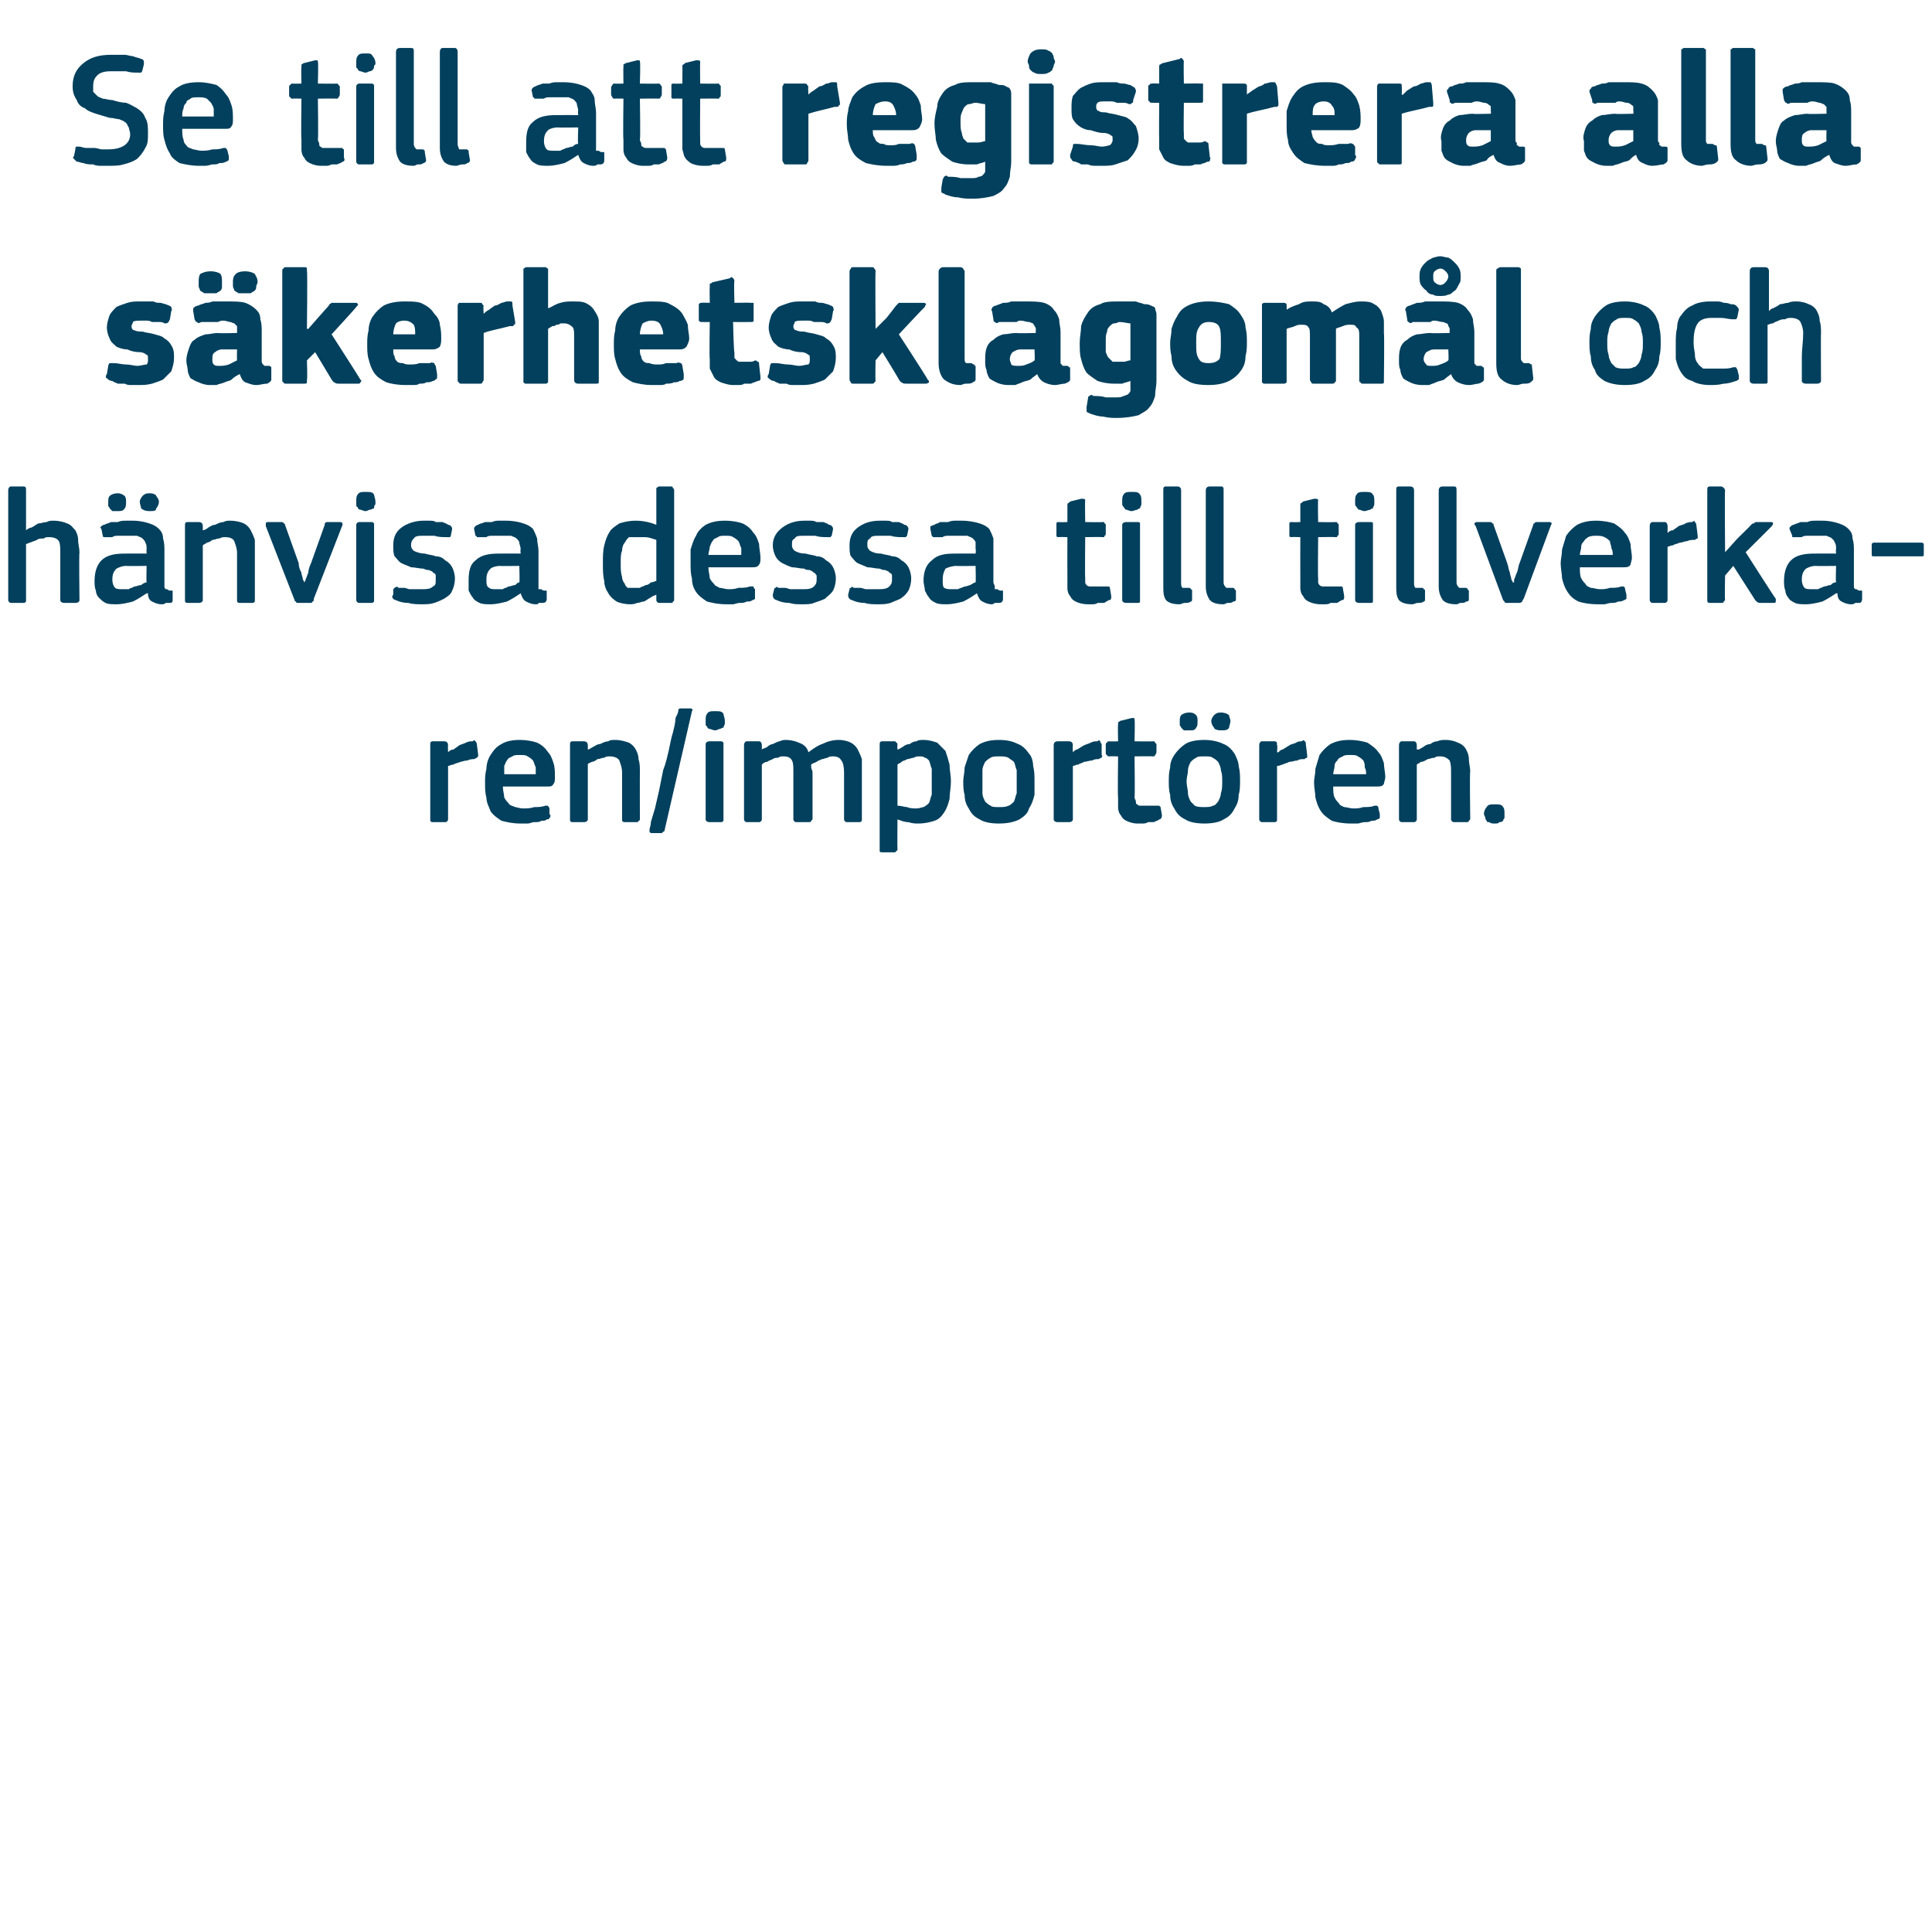 <?xml version="1.0" standalone="no"?><!DOCTYPE svg PUBLIC "-//W3C//DTD SVG 1.1//EN" "http://www.w3.org/Graphics/SVG/1.1/DTD/svg11.dtd"><svg xmlns="http://www.w3.org/2000/svg" version="1.1" width="141px" height="139px" viewBox="0 -3 141 139" style="top:-3px">  <desc>Se till att registrera alla s kerhetsklagom l och h nvisa dessa till tillverkaren/import ren.</desc>  <defs/>  <g id="Polygon27567">    <path d="M 32.7 56.8 C 32.7 56.9 32.6 57 32.5 57 C 32.5 57 31.6 57 31.6 57 C 31.4 57 31.4 56.9 31.4 56.8 C 31.4 56.8 31.4 51.4 31.4 51.4 C 31.4 51.2 31.4 51.1 31.6 51.1 C 31.6 51.1 32.4 51.1 32.4 51.1 C 32.6 51.1 32.7 51.2 32.7 51.4 C 32.68 51.36 32.7 51.9 32.7 51.9 C 32.7 51.9 32.71 51.91 32.7 51.9 C 32.8 51.8 32.9 51.7 33.1 51.7 C 33.2 51.6 33.4 51.5 33.5 51.4 C 33.7 51.3 33.8 51.3 34 51.2 C 34.2 51.1 34.3 51.1 34.5 51.1 C 34.6 51 34.6 51 34.7 51.1 C 34.7 51.1 34.8 51.2 34.8 51.3 C 34.8 51.3 34.9 52.1 34.9 52.1 C 34.9 52.2 34.9 52.2 34.8 52.3 C 34.8 52.3 34.8 52.3 34.6 52.4 C 34.5 52.4 34.3 52.4 34.1 52.5 C 33.9 52.5 33.7 52.6 33.6 52.6 C 33.4 52.7 33.2 52.7 33.1 52.8 C 32.9 52.8 32.8 52.9 32.7 52.9 C 32.7 52.9 32.7 56.8 32.7 56.8 Z M 36.7 54.4 C 36.7 54.7 36.8 55 36.8 55.2 C 36.9 55.4 37 55.5 37.1 55.6 C 37.2 55.8 37.4 55.8 37.6 55.9 C 37.7 55.9 37.9 56 38.2 56 C 38.4 56 38.7 56 39 55.9 C 39.3 55.9 39.5 55.9 39.8 55.8 C 39.9 55.8 39.9 55.8 40 55.8 C 40 55.9 40.1 55.9 40.1 56 C 40.1 56 40.1 56.4 40.1 56.4 C 40.2 56.5 40.2 56.6 40.1 56.7 C 40.1 56.7 40.1 56.8 39.9 56.8 C 39.8 56.9 39.7 56.9 39.5 56.9 C 39.4 57 39.2 57 39 57 C 38.8 57 38.7 57.1 38.5 57.1 C 38.3 57.1 38.2 57.1 38 57.1 C 37.4 57.1 37 57 36.6 56.9 C 36.3 56.7 36 56.5 35.8 56.2 C 35.7 55.9 35.5 55.6 35.5 55.2 C 35.4 54.9 35.4 54.5 35.4 54.1 C 35.4 53.8 35.4 53.5 35.5 53.1 C 35.5 52.8 35.6 52.4 35.8 52.1 C 36 51.8 36.2 51.5 36.6 51.3 C 36.9 51.1 37.4 51 37.9 51 C 38.5 51 38.9 51.1 39.2 51.2 C 39.6 51.4 39.8 51.6 40 51.9 C 40.2 52.1 40.3 52.4 40.4 52.7 C 40.5 53 40.5 53.4 40.5 53.7 C 40.5 53.9 40.5 54.1 40.4 54.2 C 40.3 54.4 40.2 54.4 39.9 54.4 C 39.9 54.4 36.7 54.4 36.7 54.4 Z M 37.9 52.1 C 37.7 52.1 37.5 52.1 37.4 52.2 C 37.2 52.3 37.1 52.3 37 52.5 C 36.9 52.6 36.9 52.7 36.8 52.9 C 36.8 53.1 36.8 53.3 36.8 53.5 C 36.8 53.5 39.1 53.5 39.1 53.5 C 39.1 53.3 39.1 53.2 39.1 53 C 39 52.8 39 52.7 38.9 52.5 C 38.8 52.4 38.7 52.3 38.5 52.2 C 38.4 52.1 38.2 52.1 37.9 52.1 Z M 46.7 56.8 C 46.7 56.8 46.7 56.9 46.6 56.9 C 46.6 57 46.5 57 46.5 57 C 46.5 57 45.6 57 45.6 57 C 45.4 57 45.4 56.9 45.4 56.8 C 45.4 56.8 45.4 53.4 45.4 53.4 C 45.4 53 45.3 52.8 45.2 52.5 C 45.1 52.3 44.8 52.2 44.5 52.2 C 44.4 52.2 44.2 52.2 44.1 52.3 C 43.9 52.3 43.8 52.4 43.6 52.4 C 43.5 52.5 43.3 52.6 43.2 52.6 C 43 52.7 42.9 52.7 42.9 52.8 C 42.9 52.8 42.9 56.8 42.9 56.8 C 42.9 56.9 42.8 57 42.6 57 C 42.6 57 41.8 57 41.8 57 C 41.6 57 41.6 56.9 41.6 56.8 C 41.6 56.8 41.6 51.4 41.6 51.4 C 41.6 51.2 41.6 51.1 41.8 51.1 C 41.8 51.1 42.6 51.1 42.6 51.1 C 42.8 51.1 42.9 51.2 42.9 51.4 C 42.9 51.4 42.9 51.7 42.9 51.7 C 42.9 51.7 42.9 51.7 42.9 51.7 C 42.9 51.7 42.9 51.7 42.9 51.7 C 43 51.7 43.1 51.6 43.3 51.5 C 43.5 51.4 43.6 51.3 43.8 51.3 C 44 51.2 44.2 51.1 44.4 51.1 C 44.5 51 44.7 51 44.9 51 C 45.3 51 45.6 51.1 45.9 51.2 C 46.1 51.3 46.3 51.5 46.4 51.7 C 46.5 51.9 46.6 52.1 46.6 52.4 C 46.7 52.7 46.7 53 46.7 53.3 C 46.69 53.29 46.7 56.8 46.7 56.8 C 46.7 56.8 46.69 56.77 46.7 56.8 Z M 48.5 57.6 C 48.5 57.7 48.4 57.7 48.4 57.7 C 48.4 57.7 48.3 57.8 48.3 57.8 C 48.3 57.8 47.6 57.8 47.6 57.8 C 47.4 57.8 47.4 57.7 47.4 57.6 C 47.4 57.4 47.5 57.3 47.5 57 C 47.6 56.7 47.7 56.3 47.8 56 C 47.9 55.6 48 55.1 48.1 54.7 C 48.2 54.2 48.3 53.7 48.4 53.2 C 48.6 52.7 48.7 52.2 48.8 51.8 C 48.9 51.3 49 50.8 49.1 50.5 C 49.2 50.1 49.3 49.7 49.3 49.4 C 49.4 49.2 49.5 49 49.5 48.9 C 49.5 48.7 49.6 48.7 49.7 48.7 C 49.7 48.7 50.4 48.7 50.4 48.7 C 50.5 48.7 50.6 48.8 50.5 48.9 C 50.5 48.9 48.5 57.6 48.5 57.6 Z M 52.9 49.6 C 52.9 49.7 52.9 49.7 52.9 49.8 C 52.9 49.9 52.8 50 52.8 50.1 C 52.7 50.1 52.6 50.2 52.5 50.2 C 52.5 50.2 52.3 50.3 52.2 50.3 C 52 50.3 51.9 50.2 51.8 50.2 C 51.7 50.2 51.6 50.1 51.6 50 C 51.5 50 51.5 49.9 51.5 49.8 C 51.5 49.7 51.5 49.6 51.5 49.6 C 51.5 49.4 51.5 49.2 51.6 49.1 C 51.7 48.9 51.9 48.9 52.2 48.9 C 52.5 48.9 52.7 48.9 52.8 49.1 C 52.8 49.2 52.9 49.4 52.9 49.6 Z M 52.8 56.8 C 52.8 56.8 52.8 56.9 52.8 56.9 C 52.7 57 52.7 57 52.6 57 C 52.6 57 51.8 57 51.8 57 C 51.6 57 51.5 56.9 51.5 56.8 C 51.5 56.8 51.5 51.3 51.5 51.3 C 51.5 51.2 51.6 51.1 51.8 51.1 C 51.8 51.1 52.6 51.1 52.6 51.1 C 52.7 51.1 52.7 51.1 52.8 51.2 C 52.8 51.2 52.8 51.3 52.8 51.3 C 52.8 51.3 52.8 56.8 52.8 56.8 Z M 62.9 56.8 C 62.9 56.8 62.9 56.9 62.9 56.9 C 62.8 57 62.8 57 62.7 57 C 62.7 57 61.8 57 61.8 57 C 61.7 57 61.6 56.9 61.6 56.8 C 61.6 56.8 61.6 53.4 61.6 53.4 C 61.6 52.9 61.5 52.6 61.4 52.5 C 61.3 52.3 61.1 52.2 60.8 52.2 C 60.7 52.2 60.5 52.2 60.4 52.3 C 60.3 52.3 60.1 52.4 60 52.4 C 59.8 52.5 59.7 52.5 59.6 52.6 C 59.4 52.7 59.3 52.7 59.2 52.8 C 59.2 52.8 59.2 52.9 59.2 53 C 59.2 53.1 59.3 53.2 59.3 53.4 C 59.3 53.4 59.3 56.8 59.3 56.8 C 59.3 56.8 59.2 56.9 59.2 56.9 C 59.2 57 59.1 57 59 57 C 59 57 58.1 57 58.1 57 C 58 57 57.9 56.9 57.9 56.8 C 57.9 56.8 57.9 53.3 57.9 53.3 C 57.9 52.9 57.9 52.7 57.8 52.5 C 57.7 52.3 57.5 52.2 57.2 52.2 C 57 52.2 56.9 52.2 56.8 52.3 C 56.7 52.3 56.5 52.3 56.4 52.4 C 56.2 52.5 56.1 52.5 56 52.6 C 55.8 52.6 55.7 52.7 55.6 52.8 C 55.6 52.8 55.6 56.8 55.6 56.8 C 55.6 56.9 55.5 57 55.4 57 C 55.4 57 54.5 57 54.5 57 C 54.4 57 54.3 56.9 54.3 56.8 C 54.3 56.8 54.3 51.4 54.3 51.4 C 54.3 51.2 54.4 51.1 54.5 51.1 C 54.5 51.1 55.4 51.1 55.4 51.1 C 55.5 51.1 55.6 51.2 55.6 51.4 C 55.6 51.36 55.6 51.7 55.6 51.7 C 55.6 51.7 55.62 51.72 55.6 51.7 C 55.7 51.6 55.9 51.6 56 51.5 C 56.1 51.4 56.3 51.3 56.4 51.3 C 56.6 51.2 56.8 51.1 56.9 51.1 C 57.1 51 57.2 51 57.4 51 C 57.7 51 58.1 51.1 58.3 51.2 C 58.6 51.3 58.9 51.5 59 51.9 C 59.4 51.6 59.7 51.4 60 51.3 C 60.4 51.1 60.8 51 61.2 51 C 61.6 51 61.9 51.1 62.1 51.2 C 62.3 51.3 62.5 51.5 62.6 51.7 C 62.7 51.9 62.8 52.1 62.9 52.4 C 62.9 52.7 62.9 52.9 62.9 53.2 C 62.9 53.24 62.9 56.8 62.9 56.8 C 62.9 56.8 62.9 56.77 62.9 56.8 Z M 69.4 54 C 69.4 54.5 69.3 54.9 69.3 55.3 C 69.2 55.7 69.1 56 68.9 56.3 C 68.7 56.6 68.5 56.8 68.2 56.9 C 67.9 57 67.5 57.1 67 57.1 C 66.8 57.1 66.6 57.1 66.3 57 C 66 57 65.8 56.9 65.5 56.8 C 65.49 56.84 65.5 56.9 65.5 56.9 C 65.5 56.9 65.48 58.97 65.5 59 C 65.5 59 65.5 59.1 65.4 59.1 C 65.4 59.2 65.3 59.2 65.3 59.2 C 65.3 59.2 64.4 59.2 64.4 59.2 C 64.3 59.2 64.2 59.2 64.2 59.1 C 64.2 59.1 64.2 59 64.2 59 C 64.2 59 64.2 51.4 64.2 51.4 C 64.2 51.2 64.2 51.1 64.4 51.1 C 64.4 51.1 65.3 51.1 65.3 51.1 C 65.3 51.1 65.4 51.1 65.4 51.2 C 65.5 51.2 65.5 51.3 65.5 51.4 C 65.47 51.36 65.5 51.7 65.5 51.7 C 65.5 51.7 65.5 51.74 65.5 51.7 C 65.6 51.7 65.7 51.6 65.9 51.5 C 66 51.4 66.2 51.3 66.4 51.3 C 66.5 51.2 66.7 51.1 66.9 51.1 C 67 51 67.2 51 67.4 51 C 67.8 51 68.1 51.1 68.4 51.2 C 68.6 51.4 68.8 51.6 69 51.8 C 69.1 52.1 69.2 52.4 69.3 52.8 C 69.3 53.2 69.4 53.6 69.4 54 Z M 68 54 C 68 53.6 68 53.3 68 53.1 C 67.9 52.9 67.9 52.7 67.8 52.5 C 67.7 52.4 67.6 52.3 67.5 52.3 C 67.4 52.2 67.2 52.2 67.1 52.2 C 67 52.2 66.8 52.2 66.7 52.3 C 66.5 52.3 66.4 52.4 66.2 52.4 C 66.1 52.5 65.9 52.5 65.8 52.6 C 65.7 52.7 65.6 52.7 65.5 52.8 C 65.5 52.8 65.5 55.8 65.5 55.8 C 65.8 55.8 66 55.9 66.2 55.9 C 66.4 56 66.7 56 66.9 56 C 67.1 56 67.3 55.9 67.4 55.9 C 67.6 55.8 67.7 55.7 67.8 55.6 C 67.9 55.4 67.9 55.2 68 55 C 68 54.7 68 54.4 68 54 Z M 75.5 54 C 75.5 54.3 75.5 54.7 75.5 55 C 75.4 55.4 75.3 55.7 75.1 56 C 75 56.4 74.7 56.6 74.4 56.8 C 74 57 73.5 57.1 72.9 57.1 C 72.3 57.1 71.8 57 71.5 56.8 C 71.1 56.6 70.9 56.4 70.7 56 C 70.5 55.7 70.4 55.4 70.4 55 C 70.3 54.7 70.3 54.3 70.3 54 C 70.3 53.7 70.4 53.4 70.4 53 C 70.5 52.7 70.6 52.4 70.7 52.1 C 70.9 51.8 71.2 51.5 71.5 51.3 C 71.9 51.1 72.3 51 72.9 51 C 73.5 51 73.9 51.1 74.3 51.3 C 74.6 51.4 74.9 51.7 75.1 52 C 75.3 52.2 75.4 52.6 75.4 52.9 C 75.5 53.3 75.5 53.6 75.5 54 Z M 74.2 54 C 74.2 53.7 74.2 53.5 74.2 53.2 C 74.1 53 74.1 52.8 74 52.6 C 73.9 52.5 73.7 52.4 73.6 52.3 C 73.4 52.2 73.2 52.2 72.9 52.2 C 72.7 52.2 72.4 52.2 72.3 52.3 C 72.1 52.4 72 52.5 71.9 52.6 C 71.8 52.8 71.7 53 71.7 53.2 C 71.7 53.5 71.7 53.7 71.7 54 C 71.7 54.4 71.7 54.6 71.7 54.9 C 71.7 55.1 71.8 55.3 71.9 55.5 C 72 55.6 72.1 55.7 72.3 55.8 C 72.4 55.9 72.6 55.9 72.9 55.9 C 73.2 55.9 73.4 55.9 73.6 55.8 C 73.7 55.8 73.9 55.6 74 55.5 C 74.1 55.3 74.1 55.1 74.2 54.9 C 74.2 54.6 74.2 54.4 74.2 54 Z M 78.3 56.8 C 78.3 56.9 78.2 57 78 57 C 78 57 77.2 57 77.2 57 C 77 57 76.9 56.9 76.9 56.8 C 76.9 56.8 76.9 51.4 76.9 51.4 C 76.9 51.2 77 51.1 77.2 51.1 C 77.2 51.1 78 51.1 78 51.1 C 78.2 51.1 78.3 51.2 78.3 51.4 C 78.27 51.36 78.3 51.9 78.3 51.9 C 78.3 51.9 78.3 51.91 78.3 51.9 C 78.4 51.8 78.5 51.7 78.6 51.7 C 78.8 51.6 78.9 51.5 79.1 51.4 C 79.3 51.3 79.4 51.3 79.6 51.2 C 79.8 51.1 79.9 51.1 80.1 51.1 C 80.2 51 80.2 51 80.3 51.1 C 80.3 51.1 80.3 51.2 80.4 51.3 C 80.4 51.3 80.4 52.1 80.4 52.1 C 80.5 52.2 80.4 52.2 80.4 52.3 C 80.4 52.3 80.3 52.3 80.2 52.4 C 80 52.4 79.9 52.4 79.7 52.5 C 79.5 52.5 79.3 52.6 79.1 52.6 C 79 52.7 78.8 52.7 78.7 52.8 C 78.5 52.8 78.4 52.9 78.3 52.9 C 78.3 52.9 78.3 56.8 78.3 56.8 Z M 84.8 56.5 C 84.8 56.7 84.7 56.8 84.6 56.8 C 84.5 56.9 84.4 56.9 84.2 57 C 84.1 57 83.9 57 83.8 57 C 83.6 57.1 83.5 57.1 83.4 57.1 C 83.2 57.1 83.1 57.1 83 57.1 C 82.7 57.1 82.4 57 82.2 56.9 C 82 56.8 81.9 56.7 81.8 56.5 C 81.7 56.4 81.6 56.2 81.6 55.9 C 81.6 55.7 81.6 55.4 81.6 55.2 C 81.56 55.19 81.6 52.2 81.6 52.2 C 81.6 52.2 80.96 52.18 81 52.2 C 80.9 52.2 80.8 52.2 80.8 52.1 C 80.7 52.1 80.7 52 80.7 51.9 C 80.7 51.9 80.7 51.4 80.7 51.4 C 80.7 51.3 80.7 51.2 80.8 51.2 C 80.8 51.1 80.9 51.1 81 51.1 C 80.96 51.12 81.6 51.1 81.6 51.1 C 81.6 51.1 81.57 49.88 81.6 49.9 C 81.6 49.8 81.6 49.7 81.6 49.7 C 81.7 49.7 81.7 49.6 81.8 49.6 C 81.8 49.6 82.6 49.4 82.6 49.4 C 82.8 49.4 82.8 49.4 82.8 49.5 C 82.84 49.55 82.8 51.1 82.8 51.1 C 82.8 51.1 84.13 51.12 84.1 51.1 C 84.2 51.1 84.3 51.1 84.3 51.2 C 84.3 51.2 84.4 51.3 84.4 51.3 C 84.4 51.3 84.4 51.9 84.4 51.9 C 84.4 52 84.3 52.1 84.3 52.1 C 84.3 52.2 84.2 52.2 84.1 52.2 C 84.13 52.18 82.8 52.2 82.8 52.2 C 82.8 52.2 82.84 55.16 82.8 55.2 C 82.8 55.3 82.9 55.4 82.9 55.5 C 82.9 55.6 82.9 55.7 83 55.7 C 83.1 55.8 83.1 55.8 83.3 55.8 C 83.4 55.8 83.5 55.8 83.6 55.8 C 83.7 55.8 83.9 55.8 84 55.8 C 84.2 55.8 84.3 55.8 84.5 55.8 C 84.5 55.8 84.6 55.8 84.6 55.8 C 84.6 55.8 84.7 55.9 84.7 55.9 C 84.7 55.9 84.8 56.5 84.8 56.5 Z M 90.5 54 C 90.5 54.3 90.5 54.7 90.4 55 C 90.4 55.4 90.3 55.7 90.1 56 C 89.9 56.4 89.7 56.6 89.3 56.8 C 89 57 88.5 57.1 87.9 57.1 C 87.3 57.1 86.8 57 86.5 56.8 C 86.1 56.6 85.9 56.4 85.7 56 C 85.5 55.7 85.4 55.4 85.4 55 C 85.3 54.7 85.3 54.3 85.3 54 C 85.3 53.7 85.3 53.4 85.4 53 C 85.4 52.7 85.5 52.4 85.7 52.1 C 85.9 51.8 86.2 51.5 86.5 51.3 C 86.8 51.1 87.3 51 87.9 51 C 88.4 51 88.9 51.1 89.3 51.3 C 89.6 51.4 89.9 51.7 90.1 52 C 90.2 52.2 90.4 52.6 90.4 52.9 C 90.5 53.3 90.5 53.6 90.5 54 Z M 89.2 54 C 89.2 53.7 89.2 53.5 89.1 53.2 C 89.1 53 89 52.8 88.9 52.6 C 88.8 52.5 88.7 52.4 88.5 52.3 C 88.4 52.2 88.2 52.2 87.9 52.2 C 87.6 52.2 87.4 52.2 87.3 52.3 C 87.1 52.4 87 52.5 86.9 52.6 C 86.8 52.8 86.7 53 86.7 53.2 C 86.7 53.5 86.6 53.7 86.6 54 C 86.6 54.4 86.7 54.6 86.7 54.9 C 86.7 55.1 86.8 55.3 86.9 55.5 C 87 55.6 87.1 55.7 87.2 55.8 C 87.4 55.9 87.6 55.9 87.9 55.9 C 88.1 55.9 88.4 55.9 88.5 55.8 C 88.7 55.8 88.8 55.6 88.9 55.5 C 89 55.3 89.1 55.1 89.1 54.9 C 89.2 54.6 89.2 54.4 89.2 54 Z M 86.8 50.3 C 86.6 50.3 86.5 50.3 86.4 50.3 C 86.3 50.2 86.3 50.2 86.2 50.1 C 86.2 50 86.1 50 86.1 49.9 C 86.1 49.8 86.1 49.7 86.1 49.6 C 86.1 49.5 86.1 49.3 86.2 49.2 C 86.3 49.1 86.5 49 86.8 49 C 87.1 49 87.2 49.1 87.3 49.2 C 87.4 49.3 87.4 49.5 87.4 49.6 C 87.4 49.8 87.4 50 87.3 50.1 C 87.2 50.3 87.1 50.3 86.8 50.3 Z M 89.1 50.3 C 88.8 50.3 88.6 50.2 88.6 50.1 C 88.5 50 88.4 49.8 88.4 49.6 C 88.4 49.5 88.5 49.3 88.6 49.2 C 88.7 49.1 88.8 49 89.1 49 C 89.4 49 89.6 49.1 89.7 49.2 C 89.7 49.3 89.8 49.5 89.8 49.6 C 89.8 49.8 89.7 50 89.7 50.1 C 89.6 50.3 89.4 50.3 89.1 50.3 Z M 93.2 56.8 C 93.2 56.9 93.2 57 93 57 C 93 57 92.1 57 92.1 57 C 92 57 91.9 56.9 91.9 56.8 C 91.9 56.8 91.9 51.4 91.9 51.4 C 91.9 51.2 92 51.1 92.1 51.1 C 92.1 51.1 93 51.1 93 51.1 C 93.2 51.1 93.2 51.2 93.2 51.4 C 93.25 51.36 93.2 51.9 93.2 51.9 C 93.2 51.9 93.27 51.91 93.3 51.9 C 93.4 51.8 93.5 51.7 93.6 51.7 C 93.8 51.6 93.9 51.5 94.1 51.4 C 94.2 51.3 94.4 51.3 94.6 51.2 C 94.7 51.1 94.9 51.1 95 51.1 C 95.1 51 95.2 51 95.2 51.1 C 95.3 51.1 95.3 51.2 95.3 51.3 C 95.3 51.3 95.4 52.1 95.4 52.1 C 95.4 52.2 95.4 52.2 95.4 52.3 C 95.4 52.3 95.3 52.3 95.2 52.4 C 95 52.4 94.8 52.4 94.7 52.5 C 94.5 52.5 94.3 52.6 94.1 52.6 C 93.9 52.7 93.8 52.7 93.6 52.8 C 93.5 52.8 93.4 52.9 93.2 52.9 C 93.2 52.9 93.2 56.8 93.2 56.8 Z M 97.3 54.4 C 97.3 54.7 97.3 55 97.4 55.2 C 97.5 55.4 97.6 55.5 97.7 55.6 C 97.8 55.8 97.9 55.8 98.1 55.9 C 98.3 55.9 98.5 56 98.8 56 C 99 56 99.2 56 99.5 55.9 C 99.8 55.9 100.1 55.9 100.3 55.8 C 100.4 55.8 100.5 55.8 100.5 55.8 C 100.6 55.9 100.6 55.9 100.6 56 C 100.6 56 100.7 56.4 100.7 56.4 C 100.7 56.5 100.7 56.6 100.7 56.7 C 100.7 56.7 100.6 56.8 100.5 56.8 C 100.4 56.9 100.2 56.9 100.1 56.9 C 99.9 57 99.8 57 99.6 57 C 99.4 57 99.2 57.1 99.1 57.1 C 98.9 57.1 98.7 57.1 98.6 57.1 C 98 57.1 97.5 57 97.2 56.9 C 96.9 56.7 96.6 56.5 96.4 56.2 C 96.2 55.9 96.1 55.6 96 55.2 C 96 54.9 95.9 54.5 95.9 54.1 C 95.9 53.8 96 53.5 96 53.1 C 96.1 52.8 96.2 52.4 96.3 52.1 C 96.5 51.8 96.8 51.5 97.1 51.3 C 97.5 51.1 97.9 51 98.5 51 C 99 51 99.5 51.1 99.8 51.2 C 100.1 51.4 100.4 51.6 100.6 51.9 C 100.8 52.1 100.9 52.4 101 52.7 C 101 53 101.1 53.4 101.1 53.7 C 101.1 53.9 101 54.1 101 54.2 C 100.9 54.4 100.7 54.4 100.5 54.4 C 100.5 54.4 97.3 54.4 97.3 54.4 Z M 98.5 52.1 C 98.3 52.1 98.1 52.1 98 52.2 C 97.8 52.3 97.7 52.3 97.6 52.5 C 97.5 52.6 97.4 52.7 97.4 52.9 C 97.4 53.1 97.3 53.3 97.3 53.5 C 97.3 53.5 99.7 53.5 99.7 53.5 C 99.7 53.3 99.7 53.2 99.6 53 C 99.6 52.8 99.6 52.7 99.5 52.5 C 99.4 52.4 99.3 52.3 99.1 52.2 C 99 52.1 98.8 52.1 98.5 52.1 Z M 107.3 56.8 C 107.3 56.8 107.2 56.9 107.2 56.9 C 107.2 57 107.1 57 107 57 C 107 57 106.1 57 106.1 57 C 106 57 105.9 56.9 105.9 56.8 C 105.9 56.8 105.9 53.4 105.9 53.4 C 105.9 53 105.9 52.8 105.8 52.5 C 105.6 52.3 105.4 52.2 105.1 52.2 C 104.9 52.2 104.8 52.2 104.7 52.3 C 104.5 52.3 104.3 52.4 104.2 52.4 C 104 52.5 103.9 52.6 103.7 52.6 C 103.6 52.7 103.5 52.7 103.4 52.8 C 103.4 52.8 103.4 56.8 103.4 56.8 C 103.4 56.9 103.3 57 103.2 57 C 103.2 57 102.3 57 102.3 57 C 102.2 57 102.1 56.9 102.1 56.8 C 102.1 56.8 102.1 51.4 102.1 51.4 C 102.1 51.2 102.2 51.1 102.3 51.1 C 102.3 51.1 103.2 51.1 103.2 51.1 C 103.3 51.1 103.4 51.2 103.4 51.4 C 103.4 51.4 103.4 51.7 103.4 51.7 C 103.4 51.7 103.4 51.7 103.4 51.7 C 103.4 51.7 103.5 51.7 103.5 51.7 C 103.6 51.7 103.7 51.6 103.9 51.5 C 104 51.4 104.2 51.3 104.4 51.3 C 104.5 51.2 104.7 51.1 104.9 51.1 C 105.1 51 105.3 51 105.5 51 C 105.9 51 106.2 51.1 106.4 51.2 C 106.7 51.3 106.9 51.5 107 51.7 C 107.1 51.9 107.2 52.1 107.2 52.4 C 107.2 52.7 107.3 53 107.3 53.3 C 107.25 53.29 107.3 56.8 107.3 56.8 C 107.3 56.8 107.25 56.77 107.3 56.8 Z M 109.8 56.4 C 109.8 56.5 109.8 56.6 109.8 56.7 C 109.8 56.7 109.7 56.8 109.7 56.9 C 109.6 57 109.5 57 109.4 57 C 109.4 57.1 109.2 57.1 109.1 57.1 C 108.9 57.1 108.8 57.1 108.7 57 C 108.6 57 108.5 57 108.5 56.9 C 108.4 56.8 108.4 56.7 108.4 56.7 C 108.4 56.6 108.3 56.5 108.3 56.4 C 108.3 56.2 108.4 56 108.5 55.9 C 108.6 55.7 108.8 55.7 109.1 55.7 C 109.4 55.7 109.6 55.7 109.7 55.9 C 109.8 56 109.8 56.2 109.8 56.4 Z " stroke="none" fill="#02405d"/>  </g>  <g id="Polygon27566">    <path d="M 5.8 40.8 C 5.8 40.9 5.7 41 5.5 41 C 5.5 41 4.7 41 4.7 41 C 4.5 41 4.4 40.9 4.4 40.8 C 4.4 40.2 4.4 39.6 4.4 39 C 4.4 38.5 4.4 37.9 4.4 37.3 C 4.4 37 4.4 36.7 4.3 36.5 C 4.2 36.3 3.9 36.2 3.6 36.2 C 3.4 36.2 3.3 36.2 3.2 36.3 C 3 36.3 2.8 36.3 2.7 36.4 C 2.5 36.5 2.4 36.5 2.2 36.6 C 2.1 36.6 2 36.7 1.9 36.7 C 1.9 36.7 1.9 40.8 1.9 40.8 C 1.9 40.8 1.9 40.9 1.9 40.9 C 1.8 41 1.8 41 1.7 41 C 1.7 41 0.8 41 0.8 41 C 0.7 41 0.6 40.9 0.6 40.8 C 0.6 40.8 0.6 32.8 0.6 32.8 C 0.6 32.6 0.7 32.5 0.8 32.5 C 0.8 32.5 1.7 32.5 1.7 32.5 C 1.9 32.5 1.9 32.6 1.9 32.8 C 1.9 32.8 1.9 35.7 1.9 35.7 C 2 35.6 2.2 35.5 2.3 35.5 C 2.5 35.4 2.6 35.3 2.8 35.2 C 3 35.2 3.2 35.1 3.4 35.1 C 3.6 35 3.7 35 3.9 35 C 4.3 35 4.7 35.1 4.9 35.2 C 5.2 35.3 5.3 35.5 5.5 35.7 C 5.6 35.9 5.7 36.1 5.7 36.4 C 5.7 36.7 5.8 37 5.8 37.3 C 5.76 37.29 5.8 40.8 5.8 40.8 C 5.8 40.8 5.76 40.77 5.8 40.8 Z M 10.7 38.3 C 10.7 38.3 9.2 38.32 9.2 38.3 C 8.9 38.3 8.7 38.4 8.5 38.5 C 8.3 38.7 8.2 38.9 8.2 39.3 C 8.2 39.6 8.3 39.8 8.4 39.9 C 8.5 40 8.7 40 9 40 C 9.1 40 9.2 40 9.4 40 C 9.5 39.9 9.7 39.9 9.8 39.8 C 10 39.8 10.1 39.7 10.3 39.7 C 10.4 39.6 10.6 39.5 10.7 39.5 C 10.67 39.46 10.7 38.3 10.7 38.3 Z M 10.7 40.3 C 10.4 40.5 10.1 40.7 9.7 40.9 C 9.3 41 8.9 41.1 8.5 41.1 C 8.2 41.1 7.9 41.1 7.7 41 C 7.5 40.9 7.4 40.8 7.2 40.6 C 7.1 40.5 7 40.3 7 40.1 C 6.9 39.9 6.9 39.6 6.9 39.4 C 6.9 38.7 7.1 38.2 7.4 37.9 C 7.8 37.5 8.4 37.4 9.1 37.4 C 9.14 37.39 10.7 37.4 10.7 37.4 C 10.7 37.4 10.68 37.07 10.7 37.1 C 10.7 36.9 10.7 36.7 10.6 36.6 C 10.6 36.5 10.5 36.4 10.4 36.3 C 10.3 36.2 10.2 36.2 10 36.1 C 9.9 36.1 9.7 36.1 9.4 36.1 C 9.3 36.1 9.2 36.1 9.1 36.1 C 8.9 36.1 8.8 36.1 8.6 36.1 C 8.5 36.1 8.3 36.1 8.2 36.2 C 8.1 36.2 7.9 36.2 7.8 36.2 C 7.7 36.2 7.6 36.2 7.6 36.2 C 7.5 36.2 7.5 36.1 7.5 36.1 C 7.5 36.1 7.4 35.6 7.4 35.6 C 7.3 35.5 7.3 35.5 7.4 35.4 C 7.4 35.4 7.5 35.3 7.6 35.3 C 7.8 35.2 7.9 35.2 8.1 35.1 C 8.3 35.1 8.4 35.1 8.6 35.1 C 8.8 35 9 35 9.2 35 C 9.4 35 9.5 35 9.7 35 C 10.2 35 10.6 35.1 10.9 35.2 C 11.2 35.3 11.4 35.4 11.6 35.6 C 11.8 35.8 11.9 36 11.9 36.3 C 12 36.6 12 36.9 12 37.2 C 12 37.2 12 39.5 12 39.5 C 12 39.6 12 39.7 12 39.8 C 12 39.9 12 39.9 12.1 40 C 12.1 40 12.1 40 12.2 40 C 12.2 40 12.3 40.1 12.4 40.1 C 12.5 40.1 12.6 40.1 12.6 40.1 C 12.6 40.1 12.6 40.2 12.6 40.2 C 12.6 40.2 12.6 40.7 12.6 40.7 C 12.6 40.9 12.6 41 12.4 41 C 12.3 41 12.2 41 12.1 41 C 12 41.1 11.9 41.1 11.8 41.1 C 11.5 41.1 11.3 41 11.1 40.9 C 10.9 40.8 10.8 40.6 10.8 40.3 C 10.8 40.3 10.7 40.3 10.7 40.3 Z M 8.6 34.3 C 8.4 34.3 8.3 34.3 8.2 34.3 C 8.1 34.2 8.1 34.2 8 34.1 C 8 34 7.9 34 7.9 33.9 C 7.9 33.8 7.9 33.7 7.9 33.6 C 7.9 33.5 7.9 33.3 8 33.2 C 8.1 33.1 8.3 33 8.6 33 C 8.8 33 9 33.1 9.1 33.2 C 9.2 33.3 9.2 33.5 9.2 33.6 C 9.2 33.8 9.2 34 9.1 34.1 C 9 34.3 8.8 34.3 8.6 34.3 Z M 10.9 34.3 C 10.6 34.3 10.4 34.2 10.3 34.1 C 10.3 34 10.2 33.8 10.2 33.6 C 10.2 33.5 10.3 33.3 10.4 33.2 C 10.5 33.1 10.6 33 10.9 33 C 11.2 33 11.4 33.1 11.4 33.2 C 11.5 33.3 11.6 33.5 11.6 33.6 C 11.6 33.8 11.5 34 11.4 34.1 C 11.4 34.3 11.2 34.3 10.9 34.3 Z M 18.6 40.8 C 18.6 40.8 18.6 40.9 18.6 40.9 C 18.5 41 18.5 41 18.4 41 C 18.4 41 17.5 41 17.5 41 C 17.3 41 17.3 40.9 17.3 40.8 C 17.3 40.8 17.3 37.4 17.3 37.4 C 17.3 37 17.2 36.8 17.1 36.5 C 17 36.3 16.8 36.2 16.4 36.2 C 16.3 36.2 16.2 36.2 16 36.3 C 15.8 36.3 15.7 36.4 15.5 36.4 C 15.4 36.5 15.2 36.6 15.1 36.6 C 15 36.7 14.9 36.7 14.8 36.8 C 14.8 36.8 14.8 40.8 14.8 40.8 C 14.8 40.9 14.7 41 14.5 41 C 14.5 41 13.7 41 13.7 41 C 13.5 41 13.5 40.9 13.5 40.8 C 13.5 40.8 13.5 35.4 13.5 35.4 C 13.5 35.2 13.5 35.1 13.7 35.1 C 13.7 35.1 14.5 35.1 14.5 35.1 C 14.7 35.1 14.8 35.2 14.8 35.4 C 14.8 35.4 14.8 35.7 14.8 35.7 C 14.8 35.7 14.8 35.7 14.8 35.7 C 14.8 35.7 14.8 35.7 14.8 35.7 C 14.9 35.7 15.1 35.6 15.2 35.5 C 15.4 35.4 15.5 35.3 15.7 35.3 C 15.9 35.2 16.1 35.1 16.3 35.1 C 16.5 35 16.6 35 16.8 35 C 17.2 35 17.6 35.1 17.8 35.2 C 18 35.3 18.2 35.5 18.3 35.7 C 18.4 35.9 18.5 36.1 18.6 36.4 C 18.6 36.7 18.6 37 18.6 37.3 C 18.6 37.29 18.6 40.8 18.6 40.8 C 18.6 40.8 18.6 40.77 18.6 40.8 Z M 22.2 39.5 C 22.2 39.5 22.3 39.4 22.3 39.3 C 22.4 39.1 22.4 39 22.5 38.8 C 22.5 38.6 22.6 38.3 22.7 38.1 C 22.7 38.1 23.7 35.3 23.7 35.3 C 23.7 35.2 23.7 35.2 23.7 35.2 C 23.8 35.1 23.8 35.1 23.9 35.1 C 23.9 35.1 24.8 35.1 24.8 35.1 C 25 35.1 25 35.2 25 35.3 C 25 35.3 22.9 40.7 22.9 40.7 C 22.9 40.8 22.9 40.9 22.8 40.9 C 22.8 41 22.7 41 22.6 41 C 22.6 41 21.8 41 21.8 41 C 21.7 41 21.6 41 21.6 40.9 C 21.5 40.9 21.5 40.8 21.5 40.8 C 21.5 40.8 19.4 35.4 19.4 35.4 C 19.4 35.3 19.4 35.2 19.4 35.2 C 19.4 35.1 19.5 35.1 19.6 35.1 C 19.6 35.1 20.5 35.1 20.5 35.1 C 20.6 35.1 20.7 35.1 20.7 35.2 C 20.7 35.2 20.8 35.2 20.8 35.3 C 20.8 35.3 21.8 38.1 21.8 38.1 C 21.8 38.4 21.9 38.6 22 38.8 C 22 39 22.1 39.1 22.1 39.3 C 22.2 39.4 22.2 39.5 22.2 39.5 C 22.2 39.5 22.2 39.5 22.2 39.5 Z M 27.4 33.6 C 27.4 33.7 27.4 33.7 27.4 33.8 C 27.3 33.9 27.3 34 27.3 34.1 C 27.2 34.1 27.1 34.2 27 34.2 C 26.9 34.2 26.8 34.3 26.7 34.3 C 26.5 34.3 26.4 34.2 26.3 34.2 C 26.2 34.2 26.1 34.1 26.1 34 C 26 34 26 33.9 26 33.8 C 26 33.7 26 33.6 26 33.6 C 26 33.4 26 33.2 26.1 33.1 C 26.2 32.9 26.4 32.9 26.7 32.9 C 27 32.9 27.2 32.9 27.3 33.1 C 27.3 33.2 27.4 33.4 27.4 33.6 Z M 27.3 40.8 C 27.3 40.8 27.3 40.9 27.3 40.9 C 27.2 41 27.2 41 27.1 41 C 27.1 41 26.2 41 26.2 41 C 26.1 41 26 40.9 26 40.8 C 26 40.8 26 35.3 26 35.3 C 26 35.2 26.1 35.1 26.2 35.1 C 26.2 35.1 27.1 35.1 27.1 35.1 C 27.2 35.1 27.2 35.1 27.3 35.2 C 27.3 35.2 27.3 35.3 27.3 35.3 C 27.3 35.3 27.3 40.8 27.3 40.8 Z M 33.2 39.2 C 33.2 39.6 33.1 39.9 33 40.1 C 32.9 40.4 32.7 40.5 32.4 40.7 C 32.2 40.8 32 40.9 31.7 41 C 31.4 41.1 31.1 41.1 30.8 41.1 C 30.5 41.1 30.1 41.1 29.8 41 C 29.4 41 29.1 40.9 28.9 40.8 C 28.8 40.8 28.7 40.7 28.7 40.7 C 28.6 40.6 28.6 40.5 28.7 40.4 C 28.7 40.4 28.7 40 28.7 40 C 28.8 39.9 28.8 39.9 28.8 39.9 C 28.9 39.8 29 39.8 29.1 39.9 C 29.2 39.9 29.3 39.9 29.5 39.9 C 29.6 39.9 29.8 40 29.9 40 C 30.1 40 30.2 40 30.4 40 C 30.5 40 30.7 40 30.8 40 C 31.1 40 31.4 40 31.6 39.8 C 31.8 39.7 31.8 39.6 31.8 39.3 C 31.8 39.2 31.8 39.1 31.8 39 C 31.8 38.9 31.7 38.8 31.6 38.8 C 31.6 38.7 31.5 38.7 31.3 38.6 C 31.2 38.6 31.1 38.6 30.9 38.5 C 30.6 38.5 30.3 38.4 30 38.4 C 29.8 38.3 29.5 38.2 29.3 38.1 C 29.1 38 29 37.8 28.8 37.6 C 28.7 37.4 28.7 37.1 28.7 36.8 C 28.7 36.2 28.9 35.8 29.3 35.5 C 29.7 35.2 30.3 35 30.9 35 C 31 35 31.2 35 31.3 35 C 31.5 35 31.7 35 31.8 35.1 C 32 35.1 32.2 35.1 32.3 35.1 C 32.5 35.2 32.6 35.2 32.7 35.3 C 32.9 35.3 33 35.5 33 35.6 C 33 35.6 32.9 36.1 32.9 36.1 C 32.9 36.1 32.9 36.2 32.8 36.2 C 32.8 36.2 32.7 36.2 32.6 36.2 C 32.3 36.2 32 36.2 31.7 36.1 C 31.4 36.1 31.2 36.1 30.9 36.1 C 30.6 36.1 30.3 36.1 30.2 36.3 C 30.1 36.4 30 36.5 30 36.8 C 30 37 30.1 37.1 30.2 37.2 C 30.4 37.3 30.7 37.4 31 37.4 C 31.3 37.5 31.6 37.5 31.8 37.6 C 32.1 37.6 32.3 37.7 32.5 37.9 C 32.7 38 32.9 38.2 33 38.4 C 33.1 38.6 33.2 38.9 33.2 39.2 Z M 37.9 38.3 C 37.9 38.3 36.48 38.32 36.5 38.3 C 36.2 38.3 35.9 38.4 35.8 38.5 C 35.6 38.7 35.5 38.9 35.5 39.3 C 35.5 39.6 35.5 39.8 35.7 39.9 C 35.8 40 36 40 36.2 40 C 36.4 40 36.5 40 36.7 40 C 36.8 39.9 37 39.9 37.1 39.8 C 37.3 39.8 37.4 39.7 37.6 39.7 C 37.7 39.6 37.8 39.5 37.9 39.5 C 37.94 39.46 37.9 38.3 37.9 38.3 Z M 38 40.3 C 37.7 40.5 37.4 40.7 37 40.9 C 36.6 41 36.2 41.1 35.8 41.1 C 35.5 41.1 35.2 41.1 35 41 C 34.8 40.9 34.6 40.8 34.5 40.6 C 34.4 40.5 34.3 40.3 34.2 40.1 C 34.2 39.9 34.2 39.6 34.2 39.4 C 34.2 38.7 34.3 38.2 34.7 37.9 C 35.1 37.5 35.7 37.4 36.4 37.4 C 36.42 37.39 38 37.4 38 37.4 C 38 37.4 37.96 37.07 38 37.1 C 38 36.9 37.9 36.7 37.9 36.6 C 37.9 36.5 37.8 36.4 37.7 36.3 C 37.6 36.2 37.5 36.2 37.3 36.1 C 37.2 36.1 37 36.1 36.7 36.1 C 36.6 36.1 36.5 36.1 36.4 36.1 C 36.2 36.1 36.1 36.1 35.9 36.1 C 35.8 36.1 35.6 36.1 35.5 36.2 C 35.3 36.2 35.2 36.2 35.1 36.2 C 35 36.2 34.9 36.2 34.8 36.2 C 34.8 36.2 34.8 36.1 34.7 36.1 C 34.7 36.1 34.6 35.6 34.6 35.6 C 34.6 35.5 34.6 35.5 34.7 35.4 C 34.7 35.4 34.8 35.3 34.9 35.3 C 35 35.2 35.2 35.2 35.4 35.1 C 35.5 35.1 35.7 35.1 35.9 35.1 C 36.1 35 36.3 35 36.4 35 C 36.6 35 36.8 35 36.9 35 C 37.5 35 37.9 35.1 38.2 35.2 C 38.5 35.3 38.7 35.4 38.9 35.6 C 39 35.8 39.1 36 39.2 36.3 C 39.2 36.6 39.3 36.9 39.3 37.2 C 39.3 37.2 39.3 39.5 39.3 39.5 C 39.3 39.6 39.3 39.7 39.3 39.8 C 39.3 39.9 39.3 39.9 39.3 40 C 39.4 40 39.4 40 39.5 40 C 39.5 40 39.6 40.1 39.7 40.1 C 39.8 40.1 39.8 40.1 39.9 40.1 C 39.9 40.1 39.9 40.2 39.9 40.2 C 39.9 40.2 39.9 40.7 39.9 40.7 C 39.9 40.9 39.8 41 39.6 41 C 39.5 41 39.4 41 39.3 41 C 39.3 41.1 39.2 41.1 39.1 41.1 C 38.8 41.1 38.6 41 38.4 40.9 C 38.2 40.8 38.1 40.6 38 40.3 C 38 40.3 38 40.3 38 40.3 Z M 49.2 40.8 C 49.2 40.8 49.2 40.9 49.1 40.9 C 49.1 41 49.1 41 49 41 C 49 41 48.1 41 48.1 41 C 48 41 47.9 40.9 47.9 40.8 C 47.9 40.8 47.9 40.4 47.9 40.4 C 47.9 40.4 47.9 40.4 47.9 40.4 C 47.9 40.4 47.9 40.4 47.9 40.4 C 47.7 40.5 47.6 40.5 47.5 40.6 C 47.3 40.7 47.2 40.8 47 40.9 C 46.8 40.9 46.7 41 46.5 41 C 46.3 41.1 46.1 41.1 46 41.1 C 45.6 41.1 45.2 41 45 40.9 C 44.7 40.7 44.5 40.5 44.4 40.3 C 44.2 40 44.1 39.7 44.1 39.4 C 44 39 44 38.6 44 38.1 C 44 37.6 44 37.2 44.1 36.8 C 44.2 36.4 44.3 36.1 44.5 35.8 C 44.6 35.6 44.9 35.4 45.2 35.2 C 45.5 35.1 45.9 35 46.4 35 C 46.9 35 47.4 35.1 47.9 35.3 C 47.9 35.3 47.9 35.3 47.9 35.3 C 47.9 35.3 47.9 35.3 47.9 35.3 C 47.9 35.3 47.9 32.8 47.9 32.8 C 47.9 32.7 47.9 32.6 47.9 32.6 C 48 32.6 48 32.5 48.1 32.5 C 48.1 32.5 49 32.5 49 32.5 C 49.1 32.5 49.1 32.6 49.1 32.6 C 49.2 32.7 49.2 32.7 49.2 32.8 C 49.2 32.8 49.2 40.8 49.2 40.8 Z M 47.9 36.4 C 47.6 36.3 47.3 36.2 47.1 36.2 C 46.9 36.2 46.7 36.2 46.5 36.2 C 46.3 36.2 46.1 36.2 45.9 36.2 C 45.8 36.3 45.7 36.4 45.6 36.6 C 45.5 36.7 45.4 36.9 45.4 37.2 C 45.3 37.4 45.3 37.7 45.3 38.1 C 45.3 38.5 45.3 38.8 45.4 39.1 C 45.4 39.3 45.5 39.5 45.6 39.6 C 45.6 39.7 45.7 39.8 45.8 39.9 C 46 39.9 46.1 39.9 46.2 39.9 C 46.4 39.9 46.5 39.9 46.7 39.9 C 46.8 39.8 47 39.8 47.1 39.7 C 47.3 39.7 47.4 39.6 47.5 39.5 C 47.7 39.5 47.8 39.4 47.9 39.4 C 47.9 39.4 47.9 36.4 47.9 36.4 Z M 51.7 38.4 C 51.7 38.7 51.8 39 51.8 39.2 C 51.9 39.4 52 39.5 52.1 39.6 C 52.2 39.8 52.4 39.8 52.5 39.9 C 52.7 39.9 52.9 40 53.2 40 C 53.4 40 53.6 40 53.9 39.9 C 54.2 39.9 54.5 39.9 54.7 39.8 C 54.8 39.8 54.9 39.8 55 39.8 C 55 39.9 55 39.9 55.1 40 C 55.1 40 55.1 40.4 55.1 40.4 C 55.1 40.5 55.1 40.6 55.1 40.7 C 55.1 40.7 55 40.8 54.9 40.8 C 54.8 40.9 54.7 40.9 54.5 40.9 C 54.3 41 54.2 41 54 41 C 53.8 41 53.6 41.1 53.5 41.1 C 53.3 41.1 53.1 41.1 53 41.1 C 52.4 41.1 52 41 51.6 40.9 C 51.3 40.7 51 40.5 50.8 40.2 C 50.6 39.9 50.5 39.6 50.5 39.2 C 50.4 38.9 50.4 38.5 50.4 38.1 C 50.4 37.8 50.4 37.5 50.4 37.1 C 50.5 36.8 50.6 36.4 50.8 36.1 C 50.9 35.8 51.2 35.5 51.5 35.3 C 51.9 35.1 52.3 35 52.9 35 C 53.5 35 53.9 35.1 54.2 35.2 C 54.6 35.4 54.8 35.6 55 35.9 C 55.2 36.1 55.3 36.4 55.4 36.7 C 55.4 37 55.5 37.4 55.5 37.7 C 55.5 37.9 55.5 38.1 55.4 38.2 C 55.3 38.4 55.1 38.4 54.9 38.4 C 54.9 38.4 51.7 38.4 51.7 38.4 Z M 52.9 36.1 C 52.7 36.1 52.5 36.1 52.4 36.2 C 52.2 36.3 52.1 36.3 52 36.5 C 51.9 36.6 51.9 36.7 51.8 36.9 C 51.8 37.1 51.7 37.3 51.7 37.5 C 51.7 37.5 54.1 37.5 54.1 37.5 C 54.1 37.3 54.1 37.2 54.1 37 C 54 36.8 54 36.7 53.9 36.5 C 53.8 36.4 53.7 36.3 53.5 36.2 C 53.4 36.1 53.2 36.1 52.9 36.1 Z M 61 39.2 C 61 39.6 60.9 39.9 60.8 40.1 C 60.6 40.4 60.4 40.5 60.2 40.7 C 60 40.8 59.7 40.9 59.4 41 C 59.2 41.1 58.9 41.1 58.5 41.1 C 58.2 41.1 57.9 41.1 57.6 41 C 57.2 41 56.9 40.9 56.7 40.8 C 56.6 40.8 56.5 40.7 56.5 40.7 C 56.4 40.6 56.4 40.5 56.4 40.4 C 56.4 40.4 56.5 40 56.5 40 C 56.5 39.9 56.6 39.9 56.6 39.9 C 56.7 39.8 56.7 39.8 56.8 39.9 C 57 39.9 57.1 39.9 57.3 39.9 C 57.4 39.9 57.6 40 57.7 40 C 57.9 40 58 40 58.2 40 C 58.3 40 58.4 40 58.5 40 C 58.9 40 59.2 40 59.4 39.8 C 59.5 39.7 59.6 39.6 59.6 39.3 C 59.6 39.2 59.6 39.1 59.6 39 C 59.5 38.9 59.5 38.8 59.4 38.8 C 59.3 38.7 59.3 38.7 59.1 38.6 C 59 38.6 58.8 38.6 58.7 38.5 C 58.4 38.5 58.1 38.4 57.8 38.4 C 57.5 38.3 57.3 38.2 57.1 38.1 C 56.9 38 56.7 37.8 56.6 37.6 C 56.5 37.4 56.4 37.1 56.4 36.8 C 56.4 36.2 56.7 35.8 57.1 35.5 C 57.5 35.2 58 35 58.7 35 C 58.8 35 59 35 59.1 35 C 59.3 35 59.4 35 59.6 35.1 C 59.8 35.1 59.9 35.1 60.1 35.1 C 60.3 35.2 60.4 35.2 60.5 35.3 C 60.7 35.3 60.8 35.5 60.8 35.6 C 60.8 35.6 60.7 36.1 60.7 36.1 C 60.7 36.1 60.6 36.2 60.6 36.2 C 60.5 36.2 60.5 36.2 60.4 36.2 C 60.1 36.2 59.8 36.2 59.5 36.1 C 59.2 36.1 58.9 36.1 58.7 36.1 C 58.3 36.1 58.1 36.1 58 36.3 C 57.8 36.4 57.8 36.5 57.8 36.8 C 57.8 37 57.9 37.1 58 37.2 C 58.2 37.3 58.4 37.4 58.8 37.4 C 59.1 37.5 59.4 37.5 59.6 37.6 C 59.9 37.6 60.1 37.7 60.3 37.9 C 60.5 38 60.7 38.2 60.8 38.4 C 60.9 38.6 61 38.9 61 39.2 Z M 66.5 39.2 C 66.5 39.6 66.4 39.9 66.3 40.1 C 66.1 40.4 66 40.5 65.7 40.7 C 65.5 40.8 65.2 40.9 65 41 C 64.7 41.1 64.4 41.1 64.1 41.1 C 63.7 41.1 63.4 41.1 63.1 41 C 62.7 41 62.4 40.9 62.2 40.8 C 62.1 40.8 62 40.7 62 40.7 C 61.9 40.6 61.9 40.5 61.9 40.4 C 61.9 40.4 62 40 62 40 C 62 39.9 62.1 39.9 62.1 39.9 C 62.2 39.8 62.2 39.8 62.3 39.9 C 62.5 39.9 62.6 39.9 62.8 39.9 C 62.9 39.9 63.1 40 63.2 40 C 63.4 40 63.5 40 63.7 40 C 63.8 40 63.9 40 64 40 C 64.4 40 64.7 40 64.9 39.8 C 65 39.7 65.1 39.6 65.1 39.3 C 65.1 39.2 65.1 39.1 65.1 39 C 65.1 38.9 65 38.8 64.9 38.8 C 64.9 38.7 64.8 38.7 64.6 38.6 C 64.5 38.6 64.4 38.6 64.2 38.5 C 63.9 38.5 63.6 38.4 63.3 38.4 C 63.1 38.3 62.8 38.2 62.6 38.1 C 62.4 38 62.3 37.8 62.1 37.6 C 62 37.4 62 37.1 62 36.8 C 62 36.2 62.2 35.8 62.6 35.5 C 63 35.2 63.5 35 64.2 35 C 64.3 35 64.5 35 64.6 35 C 64.8 35 65 35 65.1 35.1 C 65.3 35.1 65.4 35.1 65.6 35.1 C 65.8 35.2 65.9 35.2 66 35.3 C 66.2 35.3 66.3 35.5 66.3 35.6 C 66.3 35.6 66.2 36.1 66.2 36.1 C 66.2 36.1 66.1 36.2 66.1 36.2 C 66.1 36.2 66 36.2 65.9 36.2 C 65.6 36.2 65.3 36.2 65 36.1 C 64.7 36.1 64.5 36.1 64.2 36.1 C 63.8 36.1 63.6 36.1 63.5 36.3 C 63.3 36.4 63.3 36.5 63.3 36.8 C 63.3 37 63.4 37.1 63.5 37.2 C 63.7 37.3 63.9 37.4 64.3 37.4 C 64.6 37.5 64.9 37.5 65.1 37.6 C 65.4 37.6 65.6 37.7 65.8 37.9 C 66 38 66.2 38.2 66.3 38.4 C 66.4 38.6 66.5 38.9 66.5 39.2 Z M 71.2 38.3 C 71.2 38.3 69.76 38.32 69.8 38.3 C 69.5 38.3 69.2 38.4 69 38.5 C 68.9 38.7 68.8 38.9 68.8 39.3 C 68.8 39.6 68.8 39.8 68.9 39.9 C 69.1 40 69.2 40 69.5 40 C 69.7 40 69.8 40 69.9 40 C 70.1 39.9 70.2 39.9 70.4 39.8 C 70.6 39.8 70.7 39.7 70.8 39.7 C 71 39.6 71.1 39.5 71.2 39.5 C 71.23 39.46 71.2 38.3 71.2 38.3 Z M 71.3 40.3 C 71 40.5 70.7 40.7 70.3 40.9 C 69.9 41 69.5 41.1 69.1 41.1 C 68.8 41.1 68.5 41.1 68.3 41 C 68.1 40.9 67.9 40.8 67.8 40.6 C 67.7 40.5 67.6 40.3 67.5 40.1 C 67.5 39.9 67.4 39.6 67.4 39.4 C 67.4 38.7 67.6 38.2 68 37.9 C 68.4 37.5 68.9 37.4 69.7 37.4 C 69.7 37.39 71.2 37.4 71.2 37.4 C 71.2 37.4 71.24 37.07 71.2 37.1 C 71.2 36.9 71.2 36.7 71.2 36.6 C 71.2 36.5 71.1 36.4 71 36.3 C 70.9 36.2 70.8 36.2 70.6 36.1 C 70.4 36.1 70.2 36.1 70 36.1 C 69.9 36.1 69.8 36.1 69.6 36.1 C 69.5 36.1 69.4 36.1 69.2 36.1 C 69.1 36.1 68.9 36.1 68.8 36.2 C 68.6 36.2 68.5 36.2 68.4 36.2 C 68.2 36.2 68.2 36.2 68.1 36.2 C 68.1 36.2 68 36.1 68 36.1 C 68 36.1 67.9 35.6 67.9 35.6 C 67.9 35.5 67.9 35.5 67.9 35.4 C 68 35.4 68.1 35.3 68.2 35.3 C 68.3 35.2 68.5 35.2 68.6 35.1 C 68.8 35.1 69 35.1 69.2 35.1 C 69.4 35 69.6 35 69.7 35 C 69.9 35 70.1 35 70.2 35 C 70.7 35 71.2 35.1 71.5 35.2 C 71.8 35.3 72 35.4 72.2 35.6 C 72.3 35.8 72.4 36 72.5 36.3 C 72.5 36.6 72.5 36.9 72.5 37.2 C 72.5 37.2 72.5 39.5 72.5 39.5 C 72.5 39.6 72.6 39.7 72.6 39.8 C 72.6 39.9 72.6 39.9 72.6 40 C 72.7 40 72.7 40 72.8 40 C 72.8 40 72.9 40.1 73 40.1 C 73.1 40.1 73.1 40.1 73.2 40.1 C 73.2 40.1 73.2 40.2 73.2 40.2 C 73.2 40.2 73.2 40.7 73.2 40.7 C 73.2 40.9 73.1 41 72.9 41 C 72.8 41 72.7 41 72.6 41 C 72.5 41.1 72.4 41.1 72.4 41.1 C 72.1 41.1 71.9 41 71.7 40.9 C 71.5 40.8 71.4 40.6 71.3 40.3 C 71.3 40.3 71.3 40.3 71.3 40.3 Z M 81.1 40.5 C 81.1 40.7 81.1 40.8 80.9 40.8 C 80.8 40.9 80.7 40.9 80.6 41 C 80.4 41 80.3 41 80.1 41 C 80 41.1 79.8 41.1 79.7 41.1 C 79.6 41.1 79.5 41.1 79.4 41.1 C 79 41.1 78.7 41 78.5 40.9 C 78.3 40.8 78.2 40.7 78.1 40.5 C 78 40.4 77.9 40.2 77.9 39.9 C 77.9 39.7 77.9 39.4 77.9 39.2 C 77.89 39.19 77.9 36.2 77.9 36.2 C 77.9 36.2 77.29 36.18 77.3 36.2 C 77.2 36.2 77.1 36.2 77.1 36.1 C 77.1 36.1 77.1 36 77.1 35.9 C 77.1 35.9 77.1 35.4 77.1 35.4 C 77.1 35.3 77.1 35.2 77.1 35.2 C 77.1 35.1 77.2 35.1 77.3 35.1 C 77.29 35.12 77.9 35.1 77.9 35.1 C 77.9 35.1 77.9 33.88 77.9 33.9 C 77.9 33.8 77.9 33.7 78 33.7 C 78 33.7 78.1 33.6 78.1 33.6 C 78.1 33.6 78.9 33.4 78.9 33.4 C 79.1 33.4 79.2 33.4 79.2 33.5 C 79.17 33.55 79.2 35.1 79.2 35.1 C 79.2 35.1 80.45 35.12 80.5 35.1 C 80.6 35.1 80.6 35.1 80.6 35.2 C 80.7 35.2 80.7 35.3 80.7 35.3 C 80.7 35.3 80.7 35.9 80.7 35.9 C 80.7 36 80.7 36.1 80.6 36.1 C 80.6 36.2 80.6 36.2 80.5 36.2 C 80.45 36.18 79.2 36.2 79.2 36.2 C 79.2 36.2 79.17 39.16 79.2 39.2 C 79.2 39.3 79.2 39.4 79.2 39.5 C 79.2 39.6 79.3 39.7 79.3 39.7 C 79.4 39.8 79.5 39.8 79.6 39.8 C 79.7 39.8 79.8 39.8 80 39.8 C 80.1 39.8 80.2 39.8 80.4 39.8 C 80.5 39.8 80.7 39.8 80.8 39.8 C 80.8 39.8 80.9 39.8 80.9 39.8 C 81 39.8 81 39.9 81 39.9 C 81 39.9 81.1 40.5 81.1 40.5 Z M 83.3 33.6 C 83.3 33.7 83.3 33.7 83.3 33.8 C 83.3 33.9 83.2 34 83.2 34.1 C 83.1 34.1 83 34.2 83 34.2 C 82.9 34.2 82.7 34.3 82.6 34.3 C 82.4 34.3 82.3 34.2 82.2 34.2 C 82.1 34.2 82.1 34.1 82 34 C 82 34 81.9 33.9 81.9 33.8 C 81.9 33.7 81.9 33.6 81.9 33.6 C 81.9 33.4 81.9 33.2 82 33.1 C 82.1 32.9 82.3 32.9 82.6 32.9 C 82.9 32.9 83.1 32.9 83.2 33.1 C 83.3 33.2 83.3 33.4 83.3 33.6 Z M 83.2 40.8 C 83.2 40.8 83.2 40.9 83.2 40.9 C 83.2 41 83.1 41 83 41 C 83 41 82.2 41 82.2 41 C 82 41 81.9 40.9 81.9 40.8 C 81.9 40.8 81.9 35.3 81.9 35.3 C 81.9 35.2 82 35.1 82.2 35.1 C 82.2 35.1 83 35.1 83 35.1 C 83.1 35.1 83.2 35.1 83.2 35.2 C 83.2 35.2 83.2 35.3 83.2 35.3 C 83.2 35.3 83.2 40.8 83.2 40.8 Z M 86.2 39.5 C 86.2 39.7 86.2 39.8 86.3 39.9 C 86.4 39.9 86.5 39.9 86.7 39.9 C 86.8 39.9 86.9 39.9 86.9 40 C 86.9 40 87 40 87 40.1 C 87 40.1 87 40.7 87 40.7 C 87 40.8 87 40.9 86.9 40.9 C 86.8 41 86.6 41 86.5 41 C 86.3 41 86.2 41.1 86.1 41.1 C 85.6 41.1 85.3 41 85.1 40.8 C 84.9 40.5 84.9 40.2 84.9 39.8 C 84.9 39.8 84.9 32.8 84.9 32.8 C 84.9 32.6 84.9 32.5 85.1 32.5 C 85.1 32.5 85.9 32.5 85.9 32.5 C 86.1 32.5 86.2 32.6 86.2 32.8 C 86.2 32.8 86.2 39.5 86.2 39.5 Z M 89.3 39.5 C 89.3 39.7 89.4 39.8 89.5 39.9 C 89.6 39.9 89.7 39.9 89.9 39.9 C 90 39.9 90.1 39.9 90.1 40 C 90.1 40 90.1 40 90.2 40.1 C 90.2 40.1 90.2 40.7 90.2 40.7 C 90.2 40.8 90.2 40.9 90 40.9 C 89.9 41 89.8 41 89.6 41 C 89.5 41 89.4 41.1 89.3 41.1 C 88.8 41.1 88.5 41 88.3 40.8 C 88.1 40.5 88 40.2 88 39.8 C 88 39.8 88 32.8 88 32.8 C 88 32.6 88.1 32.5 88.3 32.5 C 88.3 32.5 89.1 32.5 89.1 32.5 C 89.3 32.5 89.3 32.6 89.3 32.8 C 89.3 32.8 89.3 39.5 89.3 39.5 Z M 98.1 40.5 C 98.1 40.7 98.1 40.8 97.9 40.8 C 97.8 40.9 97.7 40.9 97.6 41 C 97.4 41 97.3 41 97.1 41 C 97 41.1 96.8 41.1 96.7 41.1 C 96.6 41.1 96.5 41.1 96.4 41.1 C 96 41.1 95.7 41 95.5 40.9 C 95.3 40.8 95.2 40.7 95.1 40.5 C 95 40.4 94.9 40.2 94.9 39.9 C 94.9 39.7 94.9 39.4 94.9 39.2 C 94.89 39.19 94.9 36.2 94.9 36.2 C 94.9 36.2 94.29 36.18 94.3 36.2 C 94.2 36.2 94.1 36.2 94.1 36.1 C 94.1 36.1 94.1 36 94.1 35.9 C 94.1 35.9 94.1 35.4 94.1 35.4 C 94.1 35.3 94.1 35.2 94.1 35.2 C 94.1 35.1 94.2 35.1 94.3 35.1 C 94.29 35.12 94.9 35.1 94.9 35.1 C 94.9 35.1 94.9 33.88 94.9 33.9 C 94.9 33.8 94.9 33.7 95 33.7 C 95 33.7 95.1 33.6 95.1 33.6 C 95.1 33.6 95.9 33.4 95.9 33.4 C 96.1 33.4 96.2 33.4 96.2 33.5 C 96.17 33.55 96.2 35.1 96.2 35.1 C 96.2 35.1 97.46 35.12 97.5 35.1 C 97.6 35.1 97.6 35.1 97.6 35.2 C 97.7 35.2 97.7 35.3 97.7 35.3 C 97.7 35.3 97.7 35.9 97.7 35.9 C 97.7 36 97.7 36.1 97.6 36.1 C 97.6 36.2 97.6 36.2 97.5 36.2 C 97.46 36.18 96.2 36.2 96.2 36.2 C 96.2 36.2 96.17 39.16 96.2 39.2 C 96.2 39.3 96.2 39.4 96.2 39.5 C 96.2 39.6 96.3 39.7 96.3 39.7 C 96.4 39.8 96.5 39.8 96.6 39.8 C 96.7 39.8 96.8 39.8 97 39.8 C 97.1 39.8 97.2 39.8 97.4 39.8 C 97.5 39.8 97.7 39.8 97.8 39.8 C 97.8 39.8 97.9 39.8 97.9 39.8 C 98 39.8 98 39.9 98 39.9 C 98 39.9 98.1 40.5 98.1 40.5 Z M 100.3 33.6 C 100.3 33.7 100.3 33.7 100.3 33.8 C 100.3 33.9 100.2 34 100.2 34.1 C 100.1 34.1 100 34.2 100 34.2 C 99.9 34.2 99.7 34.3 99.6 34.3 C 99.4 34.3 99.3 34.2 99.2 34.2 C 99.1 34.2 99.1 34.1 99 34 C 99 34 98.9 33.9 98.9 33.8 C 98.9 33.7 98.9 33.6 98.9 33.6 C 98.9 33.4 98.9 33.2 99 33.1 C 99.1 32.9 99.3 32.9 99.6 32.9 C 99.9 32.9 100.1 32.9 100.2 33.1 C 100.3 33.2 100.3 33.4 100.3 33.6 Z M 100.2 40.8 C 100.2 40.8 100.2 40.9 100.2 40.9 C 100.2 41 100.1 41 100 41 C 100 41 99.2 41 99.2 41 C 99 41 98.9 40.9 98.9 40.8 C 98.9 40.8 98.9 35.3 98.9 35.3 C 98.9 35.2 99 35.1 99.2 35.1 C 99.2 35.1 100 35.1 100 35.1 C 100.1 35.1 100.2 35.1 100.2 35.2 C 100.2 35.2 100.2 35.3 100.2 35.3 C 100.2 35.3 100.2 40.8 100.2 40.8 Z M 103.2 39.5 C 103.2 39.7 103.2 39.8 103.3 39.9 C 103.4 39.9 103.5 39.9 103.7 39.9 C 103.8 39.9 103.9 39.9 103.9 40 C 103.9 40 104 40 104 40.1 C 104 40.1 104 40.7 104 40.7 C 104 40.8 104 40.9 103.9 40.9 C 103.8 41 103.6 41 103.5 41 C 103.3 41 103.2 41.1 103.1 41.1 C 102.6 41.1 102.3 41 102.1 40.8 C 101.9 40.5 101.9 40.2 101.9 39.8 C 101.9 39.8 101.9 32.8 101.9 32.8 C 101.9 32.6 101.9 32.5 102.1 32.5 C 102.1 32.5 102.9 32.5 102.9 32.5 C 103.1 32.5 103.2 32.6 103.2 32.8 C 103.2 32.8 103.2 39.5 103.2 39.5 Z M 106.3 39.5 C 106.3 39.7 106.4 39.8 106.5 39.9 C 106.6 39.9 106.7 39.9 106.9 39.9 C 107 39.9 107.1 39.9 107.1 40 C 107.1 40 107.1 40 107.2 40.1 C 107.2 40.1 107.2 40.7 107.2 40.7 C 107.2 40.8 107.2 40.9 107 40.9 C 106.9 41 106.8 41 106.6 41 C 106.5 41 106.4 41.1 106.3 41.1 C 105.8 41.1 105.5 41 105.3 40.8 C 105.1 40.5 105 40.2 105 39.8 C 105 39.8 105 32.8 105 32.8 C 105 32.6 105.1 32.5 105.3 32.5 C 105.3 32.5 106.1 32.5 106.1 32.5 C 106.3 32.5 106.3 32.6 106.3 32.8 C 106.3 32.8 106.3 39.5 106.3 39.5 Z M 110.5 39.5 C 110.5 39.5 110.5 39.4 110.5 39.3 C 110.6 39.1 110.6 39 110.7 38.8 C 110.8 38.6 110.8 38.3 110.9 38.1 C 110.9 38.1 111.9 35.3 111.9 35.3 C 111.9 35.2 111.9 35.2 112 35.2 C 112 35.1 112.1 35.1 112.2 35.1 C 112.2 35.1 113.1 35.1 113.1 35.1 C 113.2 35.1 113.3 35.2 113.2 35.3 C 113.2 35.3 111.2 40.7 111.2 40.7 C 111.1 40.8 111.1 40.9 111.1 40.9 C 111 41 110.9 41 110.8 41 C 110.8 41 110 41 110 41 C 109.9 41 109.8 41 109.8 40.9 C 109.8 40.9 109.7 40.8 109.7 40.8 C 109.7 40.8 107.7 35.4 107.7 35.4 C 107.6 35.3 107.6 35.2 107.6 35.2 C 107.7 35.1 107.7 35.1 107.8 35.1 C 107.8 35.1 108.7 35.1 108.7 35.1 C 108.8 35.1 108.9 35.1 108.9 35.2 C 109 35.2 109 35.2 109 35.3 C 109 35.3 110 38.1 110 38.1 C 110.1 38.4 110.1 38.6 110.2 38.8 C 110.2 39 110.3 39.1 110.3 39.3 C 110.4 39.4 110.4 39.5 110.4 39.5 C 110.4 39.5 110.5 39.5 110.5 39.5 Z M 115.3 38.4 C 115.3 38.7 115.3 39 115.4 39.2 C 115.5 39.4 115.6 39.5 115.7 39.6 C 115.8 39.8 115.9 39.8 116.1 39.9 C 116.3 39.9 116.5 40 116.8 40 C 117 40 117.2 40 117.5 39.9 C 117.8 39.9 118.1 39.9 118.3 39.8 C 118.4 39.8 118.5 39.8 118.5 39.8 C 118.6 39.9 118.6 39.9 118.6 40 C 118.6 40 118.7 40.4 118.7 40.4 C 118.7 40.5 118.7 40.6 118.7 40.7 C 118.7 40.7 118.6 40.8 118.5 40.8 C 118.4 40.9 118.2 40.9 118.1 40.9 C 117.9 41 117.8 41 117.6 41 C 117.4 41 117.2 41.1 117.1 41.1 C 116.9 41.1 116.7 41.1 116.6 41.1 C 116 41.1 115.5 41 115.2 40.9 C 114.8 40.7 114.6 40.5 114.4 40.2 C 114.2 39.9 114.1 39.6 114 39.2 C 114 38.9 113.9 38.5 113.9 38.1 C 113.9 37.8 114 37.5 114 37.1 C 114.1 36.8 114.2 36.4 114.3 36.1 C 114.5 35.8 114.8 35.5 115.1 35.3 C 115.5 35.1 115.9 35 116.5 35 C 117 35 117.5 35.1 117.8 35.2 C 118.1 35.4 118.4 35.6 118.6 35.9 C 118.8 36.1 118.9 36.4 119 36.7 C 119 37 119.1 37.4 119.1 37.7 C 119.1 37.9 119 38.1 119 38.2 C 118.9 38.4 118.7 38.4 118.5 38.4 C 118.5 38.4 115.3 38.4 115.3 38.4 Z M 116.5 36.1 C 116.3 36.1 116.1 36.1 115.9 36.2 C 115.8 36.3 115.7 36.3 115.6 36.5 C 115.5 36.6 115.4 36.7 115.4 36.9 C 115.4 37.1 115.3 37.3 115.3 37.5 C 115.3 37.5 117.7 37.5 117.7 37.5 C 117.7 37.3 117.7 37.2 117.6 37 C 117.6 36.8 117.5 36.7 117.5 36.5 C 117.4 36.4 117.3 36.3 117.1 36.2 C 116.9 36.1 116.7 36.1 116.5 36.1 Z M 121.7 40.8 C 121.7 40.9 121.6 41 121.5 41 C 121.5 41 120.6 41 120.6 41 C 120.5 41 120.4 40.9 120.4 40.8 C 120.4 40.8 120.4 35.4 120.4 35.4 C 120.4 35.2 120.5 35.1 120.6 35.1 C 120.6 35.1 121.5 35.1 121.5 35.1 C 121.6 35.1 121.7 35.2 121.7 35.4 C 121.71 35.36 121.7 35.9 121.7 35.9 C 121.7 35.9 121.73 35.91 121.7 35.9 C 121.8 35.8 121.9 35.7 122.1 35.7 C 122.2 35.6 122.4 35.5 122.5 35.4 C 122.7 35.3 122.9 35.3 123 35.2 C 123.2 35.1 123.4 35.1 123.5 35.1 C 123.6 35 123.7 35 123.7 35.1 C 123.7 35.1 123.8 35.2 123.8 35.3 C 123.8 35.3 123.9 36.1 123.9 36.1 C 123.9 36.2 123.9 36.2 123.9 36.3 C 123.9 36.3 123.8 36.3 123.7 36.4 C 123.5 36.4 123.3 36.4 123.1 36.5 C 122.9 36.5 122.8 36.6 122.6 36.6 C 122.4 36.7 122.2 36.7 122.1 36.8 C 121.9 36.8 121.8 36.9 121.7 36.9 C 121.7 36.9 121.7 40.8 121.7 40.8 Z M 125.9 37.3 L 126.8 36.3 C 126.8 36.3 127.82 35.31 127.8 35.3 C 127.9 35.2 127.9 35.2 128 35.2 C 128.1 35.1 128.1 35.1 128.2 35.1 C 128.2 35.1 129.2 35.1 129.2 35.1 C 129.3 35.1 129.4 35.1 129.4 35.2 C 129.4 35.2 129.4 35.3 129.3 35.4 C 129.34 35.38 127.4 37.3 127.4 37.3 C 127.4 37.3 129.58 40.72 129.6 40.7 C 129.6 40.8 129.6 40.9 129.6 40.9 C 129.6 41 129.5 41 129.4 41 C 129.4 41 128.5 41 128.5 41 C 128.4 41 128.3 41 128.2 40.9 C 128.2 40.9 128.1 40.8 128.1 40.8 C 128.08 40.77 126.5 38.3 126.5 38.3 L 125.9 39 C 125.9 39 125.86 40.77 125.9 40.8 C 125.9 40.8 125.8 40.9 125.8 40.9 C 125.8 41 125.7 41 125.6 41 C 125.6 41 124.8 41 124.8 41 C 124.6 41 124.6 40.9 124.6 40.8 C 124.6 40.8 124.6 32.8 124.6 32.8 C 124.6 32.6 124.6 32.5 124.8 32.5 C 124.8 32.5 125.6 32.5 125.6 32.5 C 125.7 32.5 125.8 32.6 125.8 32.6 C 125.8 32.6 125.9 32.7 125.9 32.8 C 125.86 32.77 125.9 37.3 125.9 37.3 L 125.9 37.3 Z M 134 38.3 C 134 38.3 132.5 38.32 132.5 38.3 C 132.2 38.3 132 38.4 131.8 38.5 C 131.6 38.7 131.5 38.9 131.5 39.3 C 131.5 39.6 131.6 39.8 131.7 39.9 C 131.8 40 132 40 132.3 40 C 132.4 40 132.5 40 132.7 40 C 132.8 39.9 133 39.9 133.1 39.8 C 133.3 39.8 133.4 39.7 133.6 39.7 C 133.7 39.6 133.8 39.5 134 39.5 C 133.96 39.46 134 38.3 134 38.3 Z M 134 40.3 C 133.7 40.5 133.4 40.7 133 40.9 C 132.6 41 132.2 41.1 131.8 41.1 C 131.5 41.1 131.2 41.1 131 41 C 130.8 40.9 130.6 40.8 130.5 40.6 C 130.4 40.5 130.3 40.3 130.3 40.1 C 130.2 39.9 130.2 39.6 130.2 39.4 C 130.2 38.7 130.4 38.2 130.7 37.9 C 131.1 37.5 131.7 37.4 132.4 37.4 C 132.44 37.39 134 37.4 134 37.4 C 134 37.4 133.97 37.07 134 37.1 C 134 36.9 134 36.7 133.9 36.6 C 133.9 36.5 133.8 36.4 133.7 36.3 C 133.6 36.2 133.5 36.2 133.3 36.1 C 133.2 36.1 133 36.1 132.7 36.1 C 132.6 36.1 132.5 36.1 132.4 36.1 C 132.2 36.1 132.1 36.1 131.9 36.1 C 131.8 36.1 131.6 36.1 131.5 36.2 C 131.3 36.2 131.2 36.2 131.1 36.2 C 131 36.2 130.9 36.2 130.8 36.2 C 130.8 36.2 130.8 36.1 130.8 36.1 C 130.8 36.1 130.6 35.6 130.6 35.6 C 130.6 35.5 130.6 35.5 130.7 35.4 C 130.7 35.4 130.8 35.3 130.9 35.3 C 131.1 35.2 131.2 35.2 131.4 35.1 C 131.6 35.1 131.7 35.1 131.9 35.1 C 132.1 35 132.3 35 132.5 35 C 132.6 35 132.8 35 133 35 C 133.5 35 133.9 35.1 134.2 35.2 C 134.5 35.3 134.7 35.4 134.9 35.6 C 135.1 35.8 135.2 36 135.2 36.3 C 135.3 36.6 135.3 36.9 135.3 37.2 C 135.3 37.2 135.3 39.5 135.3 39.5 C 135.3 39.6 135.3 39.7 135.3 39.8 C 135.3 39.9 135.3 39.9 135.4 40 C 135.4 40 135.4 40 135.5 40 C 135.5 40 135.6 40.1 135.7 40.1 C 135.8 40.1 135.9 40.1 135.9 40.1 C 135.9 40.1 135.9 40.2 135.9 40.2 C 135.9 40.2 135.9 40.7 135.9 40.7 C 135.9 40.9 135.8 41 135.7 41 C 135.6 41 135.5 41 135.4 41 C 135.3 41.1 135.2 41.1 135.1 41.1 C 134.8 41.1 134.6 41 134.4 40.9 C 134.2 40.8 134.1 40.6 134.1 40.3 C 134.1 40.3 134 40.3 134 40.3 Z M 140.2 36.6 C 140.4 36.6 140.4 36.7 140.4 36.8 C 140.4 36.8 140.4 37.4 140.4 37.4 C 140.4 37.6 140.4 37.6 140.2 37.6 C 140.2 37.6 136.8 37.6 136.8 37.6 C 136.6 37.6 136.6 37.6 136.6 37.4 C 136.6 37.4 136.6 36.8 136.6 36.8 C 136.6 36.7 136.6 36.6 136.8 36.6 C 136.8 36.6 140.2 36.6 140.2 36.6 Z " stroke="none" fill="#02405d"/>  </g>  <g id="Polygon27565">    <path d="M 12.7 23.1 C 12.7 23.5 12.6 23.8 12.5 24.1 C 12.3 24.3 12.1 24.5 11.9 24.7 C 11.7 24.8 11.4 24.9 11.1 25 C 10.7 25.1 10.4 25.1 10.1 25.1 C 9.9 25.1 9.8 25.1 9.6 25.1 C 9.4 25.1 9.3 25.1 9.1 25 C 8.9 25 8.8 25 8.6 25 C 8.4 24.9 8.3 24.9 8.2 24.8 C 8 24.8 7.9 24.7 7.8 24.6 C 7.7 24.6 7.7 24.4 7.8 24.3 C 7.8 24.3 7.9 23.7 7.9 23.7 C 7.9 23.6 8 23.5 8 23.5 C 8.1 23.5 8.2 23.5 8.3 23.5 C 8.6 23.5 8.9 23.6 9.2 23.6 C 9.5 23.6 9.8 23.7 10 23.7 C 10.3 23.7 10.5 23.6 10.7 23.6 C 10.8 23.5 10.8 23.4 10.8 23.2 C 10.8 23 10.8 22.9 10.7 22.9 C 10.6 22.8 10.4 22.7 10.2 22.7 C 9.8 22.7 9.5 22.6 9.3 22.5 C 9 22.5 8.7 22.4 8.5 22.3 C 8.3 22.1 8.1 22 8 21.7 C 7.9 21.5 7.8 21.2 7.8 20.9 C 7.8 20.6 7.9 20.3 8 20 C 8.1 19.8 8.3 19.6 8.5 19.4 C 8.7 19.3 9 19.2 9.3 19.1 C 9.6 19 9.9 19 10.2 19 C 10.4 19 10.5 19 10.7 19 C 10.9 19 11 19 11.2 19 C 11.4 19.1 11.5 19.1 11.7 19.1 C 11.8 19.1 12 19.2 12.1 19.2 C 12.3 19.3 12.4 19.3 12.5 19.4 C 12.5 19.5 12.6 19.6 12.5 19.7 C 12.5 19.7 12.4 20.3 12.4 20.3 C 12.3 20.5 12.3 20.5 12.3 20.5 C 12.2 20.6 12.2 20.6 12 20.6 C 11.9 20.5 11.7 20.5 11.6 20.5 C 11.4 20.5 11.3 20.5 11.1 20.5 C 10.9 20.4 10.8 20.4 10.7 20.4 C 10.5 20.4 10.4 20.4 10.3 20.4 C 10 20.4 9.8 20.4 9.7 20.5 C 9.7 20.6 9.6 20.7 9.6 20.8 C 9.6 21 9.7 21.1 9.8 21.1 C 10 21.2 10.2 21.2 10.4 21.2 C 10.7 21.3 11 21.3 11.3 21.4 C 11.6 21.5 11.8 21.5 12 21.7 C 12.2 21.8 12.4 22 12.5 22.2 C 12.7 22.5 12.7 22.8 12.7 23.1 Z M 17.3 22.5 C 17.3 22.5 16.2 22.5 16.2 22.5 C 16 22.5 15.8 22.6 15.7 22.7 C 15.5 22.8 15.5 23 15.5 23.2 C 15.5 23.4 15.5 23.5 15.6 23.6 C 15.7 23.7 15.8 23.7 16 23.7 C 16.2 23.7 16.4 23.7 16.7 23.6 C 16.9 23.5 17.1 23.4 17.3 23.3 C 17.28 23.31 17.3 22.5 17.3 22.5 Z M 17.5 24.3 C 17.3 24.4 17.1 24.5 16.9 24.7 C 16.8 24.8 16.6 24.8 16.4 24.9 C 16.2 25 16 25 15.8 25.1 C 15.6 25.1 15.5 25.1 15.3 25.1 C 15 25.1 14.7 25 14.5 24.9 C 14.2 24.8 14.1 24.7 13.9 24.6 C 13.8 24.4 13.7 24.2 13.7 24 C 13.7 23.8 13.6 23.6 13.6 23.3 C 13.6 23 13.7 22.7 13.8 22.4 C 13.9 22.1 14 21.9 14.2 21.8 C 14.4 21.6 14.7 21.5 15 21.4 C 15.3 21.4 15.6 21.3 15.9 21.3 C 15.93 21.34 17.3 21.3 17.3 21.3 C 17.3 21.3 17.31 21.15 17.3 21.1 C 17.3 21 17.3 20.9 17.3 20.8 C 17.2 20.7 17.2 20.7 17.1 20.6 C 17 20.6 16.9 20.5 16.8 20.5 C 16.7 20.5 16.5 20.4 16.3 20.4 C 16.2 20.4 16.1 20.4 15.9 20.5 C 15.8 20.5 15.7 20.5 15.5 20.5 C 15.4 20.5 15.2 20.5 15.1 20.5 C 14.9 20.5 14.8 20.5 14.7 20.5 C 14.5 20.6 14.4 20.6 14.4 20.5 C 14.3 20.5 14.3 20.5 14.2 20.3 C 14.2 20.3 14.1 19.7 14.1 19.7 C 14.1 19.6 14.1 19.5 14.1 19.5 C 14.2 19.4 14.3 19.3 14.5 19.3 C 14.6 19.2 14.8 19.2 15 19.1 C 15.1 19.1 15.3 19.1 15.5 19 C 15.7 19 15.9 19 16.1 19 C 16.2 19 16.4 19 16.5 19 C 17.1 19 17.6 19 17.9 19.1 C 18.2 19.2 18.5 19.4 18.7 19.6 C 18.9 19.8 19 20 19 20.3 C 19.1 20.6 19.1 20.9 19.1 21.2 C 19.1 21.2 19.1 23.1 19.1 23.1 C 19.1 23.3 19.1 23.4 19.1 23.4 C 19.1 23.5 19.2 23.6 19.2 23.6 C 19.2 23.6 19.3 23.7 19.3 23.7 C 19.4 23.7 19.5 23.7 19.6 23.7 C 19.7 23.7 19.7 23.7 19.8 23.8 C 19.8 23.8 19.8 23.8 19.8 23.9 C 19.8 23.9 19.8 24.7 19.8 24.7 C 19.8 24.8 19.7 24.9 19.5 25 C 19.2 25 19 25.1 18.7 25.1 C 18.4 25.1 18.2 25 17.9 24.9 C 17.7 24.8 17.6 24.6 17.5 24.3 C 17.5 24.3 17.5 24.3 17.5 24.3 Z M 15.4 18.4 C 15.2 18.4 15 18.4 14.9 18.4 C 14.8 18.3 14.7 18.3 14.6 18.2 C 14.6 18.1 14.5 18 14.5 17.9 C 14.5 17.8 14.5 17.7 14.5 17.6 C 14.5 17.4 14.5 17.2 14.6 17 C 14.8 16.9 15 16.8 15.4 16.8 C 15.7 16.8 16 16.9 16.1 17 C 16.2 17.2 16.2 17.3 16.2 17.6 C 16.2 17.7 16.2 17.8 16.2 17.9 C 16.2 18 16.2 18.1 16.1 18.2 C 16 18.3 15.9 18.3 15.8 18.4 C 15.7 18.4 15.5 18.4 15.4 18.4 Z M 17.9 18.4 C 17.7 18.4 17.5 18.4 17.4 18.4 C 17.3 18.3 17.2 18.3 17.1 18.2 C 17.1 18.1 17 18 17 17.9 C 17 17.8 17 17.7 17 17.6 C 17 17.4 17 17.2 17.2 17 C 17.3 16.9 17.5 16.8 17.9 16.8 C 18.2 16.8 18.5 16.9 18.6 17 C 18.7 17.2 18.8 17.3 18.8 17.6 C 18.8 17.7 18.7 17.8 18.7 17.9 C 18.7 18 18.7 18.1 18.6 18.2 C 18.5 18.3 18.4 18.3 18.3 18.4 C 18.2 18.4 18.1 18.4 17.9 18.4 Z M 22.5 21 L 23.2 20.2 C 23.2 20.2 23.96 19.34 24 19.3 C 24 19.2 24.1 19.2 24.2 19.1 C 24.2 19.1 24.4 19.1 24.5 19.1 C 24.5 19.1 25.9 19.1 25.9 19.1 C 26 19.1 26.1 19.1 26.1 19.2 C 26.2 19.2 26.1 19.3 26 19.4 C 26.04 19.4 24.2 21.4 24.2 21.4 C 24.2 21.4 26.3 24.66 26.3 24.7 C 26.4 24.8 26.4 24.8 26.3 24.9 C 26.3 25 26.2 25 26.1 25 C 26.1 25 24.8 25 24.8 25 C 24.6 25 24.5 25 24.4 24.9 C 24.3 24.9 24.3 24.8 24.2 24.7 C 24.21 24.71 23 22.7 23 22.7 L 22.4 23.3 C 22.4 23.3 22.45 24.74 22.4 24.7 C 22.4 24.8 22.4 24.9 22.4 24.9 C 22.4 25 22.3 25 22.2 25 C 22.2 25 20.9 25 20.9 25 C 20.8 25 20.7 25 20.7 24.9 C 20.6 24.9 20.6 24.8 20.6 24.7 C 20.6 24.7 20.6 16.8 20.6 16.8 C 20.6 16.7 20.6 16.6 20.7 16.6 C 20.7 16.5 20.8 16.5 20.9 16.5 C 20.9 16.5 22.2 16.5 22.2 16.5 C 22.3 16.5 22.4 16.5 22.4 16.6 C 22.4 16.7 22.4 16.7 22.4 16.8 C 22.45 16.79 22.4 21 22.4 21 L 22.5 21 Z M 28.7 22.5 C 28.7 22.7 28.7 22.9 28.8 23 C 28.8 23.2 28.9 23.3 29 23.4 C 29.1 23.5 29.3 23.5 29.4 23.5 C 29.6 23.6 29.7 23.6 29.9 23.6 C 30.1 23.6 30.4 23.6 30.6 23.5 C 30.9 23.5 31.1 23.5 31.4 23.5 C 31.5 23.4 31.6 23.5 31.7 23.5 C 31.7 23.5 31.7 23.6 31.8 23.7 C 31.8 23.7 31.9 24.3 31.9 24.3 C 31.9 24.4 31.9 24.5 31.9 24.6 C 31.8 24.7 31.7 24.8 31.6 24.8 C 31.4 24.9 31.3 24.9 31.1 24.9 C 31 25 30.8 25 30.6 25 C 30.5 25.1 30.3 25.1 30.1 25.1 C 29.9 25.1 29.8 25.1 29.6 25.1 C 29 25.1 28.5 25 28.2 24.9 C 27.8 24.7 27.5 24.5 27.3 24.2 C 27.1 23.9 27 23.6 26.9 23.2 C 26.8 22.9 26.8 22.5 26.8 22.1 C 26.8 21.8 26.8 21.5 26.9 21.1 C 26.9 20.8 27 20.4 27.2 20.1 C 27.4 19.8 27.7 19.5 28 19.3 C 28.4 19.1 28.9 19 29.5 19 C 30.1 19 30.6 19 30.9 19.2 C 31.3 19.4 31.5 19.6 31.7 19.9 C 31.9 20.1 32.1 20.4 32.1 20.7 C 32.2 21.1 32.2 21.4 32.2 21.7 C 32.2 21.9 32.2 22.1 32.1 22.3 C 32 22.4 31.8 22.5 31.6 22.5 C 31.6 22.5 28.7 22.5 28.7 22.5 Z M 29.5 20.4 C 29.2 20.4 29 20.5 28.9 20.6 C 28.8 20.8 28.7 21.1 28.7 21.4 C 28.7 21.4 30.3 21.4 30.3 21.4 C 30.3 21.1 30.3 20.9 30.2 20.7 C 30 20.5 29.8 20.4 29.5 20.4 Z M 35.3 19.9 C 35.3 19.9 35.28 19.94 35.3 19.9 C 35.4 19.8 35.5 19.7 35.7 19.6 C 35.8 19.5 36 19.4 36.1 19.3 C 36.3 19.3 36.4 19.2 36.6 19.1 C 36.7 19.1 36.9 19 37 19 C 37.1 19 37.2 19 37.3 19 C 37.4 19 37.4 19.1 37.4 19.3 C 37.4 19.3 37.6 20.5 37.6 20.5 C 37.6 20.5 37.6 20.6 37.6 20.6 C 37.6 20.6 37.6 20.7 37.5 20.7 C 37.5 20.7 37.5 20.8 37.4 20.8 C 37.4 20.8 37.3 20.8 37.2 20.8 C 36.5 21 35.8 21.1 35.3 21.3 C 35.3 21.3 35.3 24.7 35.3 24.7 C 35.3 24.8 35.2 24.9 35.2 24.9 C 35.2 25 35.1 25 35 25 C 35 25 33.7 25 33.7 25 C 33.6 25 33.5 25 33.5 24.9 C 33.4 24.9 33.4 24.8 33.4 24.7 C 33.4 24.7 33.4 19.3 33.4 19.3 C 33.4 19.3 33.4 19.2 33.5 19.1 C 33.5 19.1 33.6 19.1 33.7 19.1 C 33.7 19.1 35 19.1 35 19.1 C 35.1 19.1 35.2 19.1 35.2 19.2 C 35.2 19.2 35.3 19.3 35.3 19.3 C 35.25 19.34 35.3 19.9 35.3 19.9 Z M 43.7 24.7 C 43.7 24.8 43.7 24.9 43.7 24.9 C 43.7 25 43.6 25 43.5 25 C 43.5 25 42.2 25 42.2 25 C 42 25 41.9 24.9 41.9 24.7 C 41.9 24.6 41.9 24.4 41.9 24.1 C 41.9 23.8 41.9 23.5 41.9 23.1 C 41.9 22.8 41.9 22.5 41.9 22.2 C 41.9 21.9 41.9 21.6 41.9 21.5 C 41.9 21.2 41.9 20.9 41.7 20.8 C 41.6 20.7 41.4 20.6 41.2 20.6 C 41.1 20.6 41 20.6 40.9 20.6 C 40.8 20.7 40.7 20.7 40.6 20.7 C 40.5 20.8 40.4 20.8 40.3 20.8 C 40.2 20.9 40.1 20.9 40 21 C 40 21 40 24.7 40 24.7 C 40 24.8 40 24.9 40 24.9 C 39.9 25 39.9 25 39.8 25 C 39.8 25 38.4 25 38.4 25 C 38.3 25 38.3 25 38.2 24.9 C 38.2 24.9 38.2 24.8 38.2 24.7 C 38.2 24.7 38.2 16.8 38.2 16.8 C 38.2 16.7 38.2 16.6 38.2 16.6 C 38.3 16.6 38.3 16.5 38.4 16.5 C 38.4 16.5 39.8 16.5 39.8 16.5 C 39.9 16.5 39.9 16.6 40 16.6 C 40 16.7 40 16.7 40 16.8 C 40 16.8 40 19.5 40 19.5 C 40.3 19.4 40.5 19.2 40.9 19.1 C 41.2 19 41.5 19 41.8 19 C 42.3 19 42.6 19 42.9 19.2 C 43.1 19.3 43.3 19.5 43.4 19.7 C 43.6 20 43.7 20.2 43.7 20.5 C 43.7 20.8 43.7 21 43.7 21.3 C 43.7 21.3 43.7 24.7 43.7 24.7 Z M 46.7 22.5 C 46.7 22.7 46.7 22.9 46.8 23 C 46.8 23.2 46.9 23.3 47 23.4 C 47.1 23.5 47.3 23.5 47.4 23.5 C 47.6 23.6 47.8 23.6 48 23.6 C 48.2 23.6 48.4 23.6 48.6 23.5 C 48.9 23.5 49.1 23.5 49.4 23.5 C 49.5 23.4 49.6 23.5 49.7 23.5 C 49.7 23.5 49.8 23.6 49.8 23.7 C 49.8 23.7 49.9 24.3 49.9 24.3 C 49.9 24.4 49.9 24.5 49.9 24.6 C 49.9 24.7 49.8 24.8 49.6 24.8 C 49.5 24.9 49.3 24.9 49.2 24.9 C 49 25 48.8 25 48.6 25 C 48.5 25.1 48.3 25.1 48.1 25.1 C 48 25.1 47.8 25.1 47.6 25.1 C 47 25.1 46.6 25 46.2 24.9 C 45.8 24.7 45.5 24.5 45.3 24.2 C 45.1 23.9 45 23.6 44.9 23.2 C 44.8 22.9 44.8 22.5 44.8 22.1 C 44.8 21.8 44.8 21.5 44.9 21.1 C 44.9 20.8 45 20.4 45.2 20.1 C 45.4 19.8 45.7 19.5 46 19.3 C 46.4 19.1 46.9 19 47.5 19 C 48.1 19 48.6 19 48.9 19.2 C 49.3 19.4 49.6 19.6 49.8 19.9 C 49.9 20.1 50.1 20.4 50.2 20.7 C 50.2 21.1 50.3 21.4 50.3 21.7 C 50.3 21.9 50.2 22.1 50.1 22.3 C 50 22.4 49.9 22.5 49.6 22.5 C 49.6 22.5 46.7 22.5 46.7 22.5 Z M 47.5 20.4 C 47.3 20.4 47.1 20.5 46.9 20.6 C 46.8 20.8 46.7 21.1 46.7 21.4 C 46.7 21.4 48.4 21.4 48.4 21.4 C 48.4 21.1 48.3 20.9 48.2 20.7 C 48.1 20.5 47.9 20.4 47.5 20.4 Z M 55.5 24.5 C 55.5 24.5 55.5 24.6 55.5 24.7 C 55.4 24.8 55.4 24.8 55.3 24.8 C 55.1 24.9 55 24.9 54.8 25 C 54.7 25 54.5 25 54.3 25 C 54.2 25.1 54 25.1 53.9 25.1 C 53.8 25.1 53.6 25.1 53.5 25.1 C 53.2 25.1 52.9 25 52.6 24.9 C 52.4 24.8 52.2 24.7 52.1 24.5 C 52 24.3 51.9 24.1 51.8 23.9 C 51.8 23.7 51.8 23.4 51.8 23.2 C 51.76 23.19 51.8 20.5 51.8 20.5 C 51.8 20.5 51.24 20.51 51.2 20.5 C 51.1 20.5 51.1 20.5 51 20.4 C 51 20.4 51 20.3 51 20.2 C 51 20.2 51 19.3 51 19.3 C 51 19.3 51 19.2 51 19.2 C 51.1 19.1 51.1 19.1 51.2 19.1 C 51.24 19.08 51.8 19.1 51.8 19.1 C 51.8 19.1 51.78 17.91 51.8 17.9 C 51.8 17.8 51.8 17.7 51.8 17.7 C 51.9 17.7 52 17.6 52 17.6 C 52 17.6 53.3 17.3 53.3 17.3 C 53.3 17.2 53.4 17.2 53.5 17.3 C 53.5 17.3 53.6 17.4 53.6 17.5 C 53.55 17.48 53.6 19.1 53.6 19.1 C 53.6 19.1 54.78 19.08 54.8 19.1 C 54.9 19.1 55 19.1 55 19.1 C 55 19.2 55 19.2 55 19.3 C 55 19.3 55 20.2 55 20.2 C 55 20.3 55 20.4 55 20.4 C 55 20.5 54.9 20.5 54.8 20.5 C 54.78 20.51 53.5 20.5 53.5 20.5 C 53.5 20.5 53.55 22.74 53.6 22.7 C 53.6 22.9 53.6 23 53.6 23 C 53.6 23.1 53.6 23.2 53.7 23.2 C 53.7 23.3 53.8 23.3 53.9 23.4 C 54 23.4 54.1 23.4 54.3 23.4 C 54.4 23.4 54.5 23.4 54.7 23.4 C 54.8 23.4 55 23.4 55.1 23.3 C 55.2 23.3 55.3 23.4 55.3 23.4 C 55.4 23.4 55.4 23.5 55.4 23.6 C 55.4 23.6 55.5 24.5 55.5 24.5 Z M 61 23.1 C 61 23.5 60.9 23.8 60.8 24.1 C 60.6 24.3 60.4 24.5 60.2 24.7 C 60 24.8 59.7 24.9 59.4 25 C 59 25.1 58.7 25.1 58.4 25.1 C 58.2 25.1 58.1 25.1 57.9 25.1 C 57.7 25.1 57.6 25.1 57.4 25 C 57.2 25 57 25 56.9 25 C 56.7 24.9 56.6 24.9 56.5 24.8 C 56.3 24.8 56.2 24.7 56.1 24.6 C 56 24.6 56 24.4 56.1 24.3 C 56.1 24.3 56.2 23.7 56.2 23.7 C 56.2 23.6 56.3 23.5 56.3 23.5 C 56.4 23.5 56.5 23.5 56.6 23.5 C 56.9 23.5 57.2 23.6 57.5 23.6 C 57.8 23.6 58.1 23.7 58.3 23.7 C 58.6 23.7 58.8 23.6 59 23.6 C 59.1 23.5 59.1 23.4 59.1 23.2 C 59.1 23 59.1 22.9 59 22.9 C 58.9 22.8 58.7 22.7 58.5 22.7 C 58.1 22.7 57.8 22.6 57.6 22.5 C 57.3 22.5 57 22.4 56.8 22.3 C 56.6 22.1 56.4 22 56.3 21.7 C 56.2 21.5 56.1 21.2 56.1 20.9 C 56.1 20.6 56.2 20.3 56.3 20 C 56.4 19.8 56.6 19.6 56.8 19.4 C 57 19.3 57.3 19.2 57.6 19.1 C 57.9 19 58.2 19 58.5 19 C 58.7 19 58.8 19 59 19 C 59.2 19 59.3 19 59.5 19 C 59.7 19.1 59.8 19.1 60 19.1 C 60.1 19.1 60.3 19.2 60.4 19.2 C 60.6 19.3 60.7 19.3 60.8 19.4 C 60.8 19.5 60.9 19.6 60.8 19.7 C 60.8 19.7 60.7 20.3 60.7 20.3 C 60.6 20.5 60.6 20.5 60.6 20.5 C 60.5 20.6 60.5 20.6 60.3 20.6 C 60.2 20.5 60 20.5 59.9 20.5 C 59.7 20.5 59.6 20.5 59.4 20.5 C 59.2 20.4 59.1 20.4 59 20.4 C 58.8 20.4 58.7 20.4 58.6 20.4 C 58.3 20.4 58.1 20.4 58 20.5 C 58 20.6 57.9 20.7 57.9 20.8 C 57.9 21 58 21.1 58.1 21.1 C 58.3 21.2 58.5 21.2 58.7 21.2 C 59 21.3 59.3 21.3 59.6 21.4 C 59.9 21.5 60.1 21.5 60.3 21.7 C 60.5 21.8 60.7 22 60.8 22.2 C 61 22.5 61 22.8 61 23.1 Z M 63.9 21 L 64.7 20.2 C 64.7 20.2 65.38 19.34 65.4 19.3 C 65.5 19.2 65.5 19.2 65.6 19.1 C 65.7 19.1 65.8 19.1 65.9 19.1 C 65.9 19.1 67.3 19.1 67.3 19.1 C 67.5 19.1 67.5 19.1 67.6 19.2 C 67.6 19.2 67.5 19.3 67.5 19.4 C 67.46 19.4 65.6 21.4 65.6 21.4 C 65.6 21.4 67.72 24.66 67.7 24.7 C 67.8 24.8 67.8 24.8 67.8 24.9 C 67.7 25 67.6 25 67.5 25 C 67.5 25 66.2 25 66.2 25 C 66 25 65.9 25 65.8 24.9 C 65.7 24.9 65.7 24.8 65.6 24.7 C 65.64 24.71 64.4 22.7 64.4 22.7 L 63.9 23.3 C 63.9 23.3 63.87 24.74 63.9 24.7 C 63.9 24.8 63.9 24.9 63.8 24.9 C 63.8 25 63.7 25 63.6 25 C 63.6 25 62.3 25 62.3 25 C 62.2 25 62.1 25 62.1 24.9 C 62.1 24.9 62 24.8 62 24.7 C 62 24.7 62 16.8 62 16.8 C 62 16.7 62.1 16.6 62.1 16.6 C 62.1 16.5 62.2 16.5 62.3 16.5 C 62.3 16.5 63.6 16.5 63.6 16.5 C 63.7 16.5 63.8 16.5 63.8 16.6 C 63.9 16.7 63.9 16.7 63.9 16.8 C 63.87 16.79 63.9 21 63.9 21 L 63.9 21 Z M 70.4 23.2 C 70.4 23.3 70.4 23.4 70.5 23.5 C 70.6 23.5 70.7 23.5 70.9 23.5 C 71 23.6 71.1 23.6 71.1 23.6 C 71.1 23.6 71.1 23.7 71.2 23.7 C 71.2 23.7 71.2 24.6 71.2 24.6 C 71.2 24.8 71.2 24.8 71 24.9 C 70.9 25 70.7 25 70.5 25 C 70.3 25 70.2 25.1 70.1 25.1 C 69.5 25.1 69.2 24.9 68.9 24.7 C 68.7 24.5 68.5 24.1 68.5 23.5 C 68.5 23.5 68.5 16.8 68.5 16.8 C 68.5 16.7 68.6 16.6 68.6 16.6 C 68.6 16.6 68.7 16.5 68.8 16.5 C 68.8 16.5 70.1 16.5 70.1 16.5 C 70.2 16.5 70.3 16.6 70.3 16.6 C 70.3 16.7 70.4 16.7 70.4 16.8 C 70.4 16.8 70.4 23.2 70.4 23.2 Z M 75.5 22.5 C 75.5 22.5 74.46 22.5 74.5 22.5 C 74.2 22.5 74.1 22.6 73.9 22.7 C 73.8 22.8 73.7 23 73.7 23.2 C 73.7 23.4 73.8 23.5 73.8 23.6 C 73.9 23.7 74.1 23.7 74.3 23.7 C 74.5 23.7 74.7 23.7 74.9 23.6 C 75.2 23.5 75.4 23.4 75.5 23.3 C 75.54 23.31 75.5 22.5 75.5 22.5 Z M 75.7 24.3 C 75.6 24.4 75.4 24.5 75.2 24.7 C 75 24.8 74.8 24.8 74.6 24.9 C 74.4 25 74.3 25 74.1 25.1 C 73.9 25.1 73.7 25.1 73.6 25.1 C 73.2 25.1 72.9 25 72.7 24.9 C 72.5 24.8 72.3 24.7 72.2 24.6 C 72.1 24.4 72 24.2 72 24 C 71.9 23.8 71.9 23.6 71.9 23.3 C 71.9 23 71.9 22.7 72 22.4 C 72.1 22.1 72.3 21.9 72.5 21.8 C 72.7 21.6 72.9 21.5 73.2 21.4 C 73.5 21.4 73.8 21.3 74.2 21.3 C 74.19 21.34 75.6 21.3 75.6 21.3 C 75.6 21.3 75.57 21.15 75.6 21.1 C 75.6 21 75.6 20.9 75.5 20.8 C 75.5 20.7 75.4 20.7 75.4 20.6 C 75.3 20.6 75.2 20.5 75.1 20.5 C 74.9 20.5 74.7 20.4 74.5 20.4 C 74.4 20.4 74.3 20.4 74.2 20.5 C 74.1 20.5 73.9 20.5 73.8 20.5 C 73.6 20.5 73.5 20.5 73.3 20.5 C 73.2 20.5 73.1 20.5 72.9 20.5 C 72.8 20.6 72.7 20.6 72.6 20.5 C 72.6 20.5 72.5 20.5 72.5 20.3 C 72.5 20.3 72.4 19.7 72.4 19.7 C 72.3 19.6 72.4 19.5 72.4 19.5 C 72.4 19.4 72.6 19.3 72.7 19.3 C 72.9 19.2 73 19.2 73.2 19.1 C 73.4 19.1 73.6 19.1 73.8 19 C 74 19 74.1 19 74.3 19 C 74.5 19 74.7 19 74.8 19 C 75.4 19 75.8 19 76.2 19.1 C 76.5 19.2 76.8 19.4 76.9 19.6 C 77.1 19.8 77.2 20 77.3 20.3 C 77.3 20.6 77.4 20.9 77.4 21.2 C 77.4 21.2 77.4 23.1 77.4 23.1 C 77.4 23.3 77.4 23.4 77.4 23.4 C 77.4 23.5 77.4 23.6 77.5 23.6 C 77.5 23.6 77.5 23.7 77.6 23.7 C 77.6 23.7 77.7 23.7 77.8 23.7 C 77.9 23.7 78 23.7 78 23.8 C 78.1 23.8 78.1 23.8 78.1 23.9 C 78.1 23.9 78.1 24.7 78.1 24.7 C 78.1 24.8 78 24.9 77.7 25 C 77.5 25 77.2 25.1 77 25.1 C 76.7 25.1 76.4 25 76.2 24.9 C 76 24.8 75.8 24.6 75.7 24.3 C 75.7 24.3 75.7 24.3 75.7 24.3 Z M 81.7 19 C 81.8 19 82 19 82.3 19 C 82.5 19 82.7 19 82.9 19 C 83.1 19.1 83.3 19.1 83.5 19.2 C 83.7 19.2 83.8 19.2 84 19.3 C 84.2 19.4 84.3 19.4 84.3 19.5 C 84.3 19.6 84.4 19.8 84.4 19.9 C 84.4 19.9 84.4 24.8 84.4 24.8 C 84.4 25.2 84.3 25.5 84.3 25.9 C 84.2 26.2 84.1 26.5 83.9 26.7 C 83.7 27 83.4 27.1 83.1 27.3 C 82.7 27.4 82.2 27.5 81.5 27.5 C 81.2 27.5 80.9 27.5 80.5 27.4 C 80.2 27.4 79.9 27.3 79.6 27.2 C 79.4 27.1 79.3 27.1 79.3 27 C 79.3 26.9 79.3 26.8 79.3 26.7 C 79.3 26.7 79.4 26.1 79.4 26.1 C 79.4 25.9 79.5 25.9 79.5 25.9 C 79.6 25.8 79.7 25.8 79.8 25.9 C 80.1 25.9 80.4 25.9 80.7 26 C 81 26 81.2 26 81.4 26 C 81.7 26 81.8 26 82 25.9 C 82.1 25.9 82.2 25.8 82.3 25.8 C 82.4 25.7 82.5 25.6 82.5 25.5 C 82.5 25.4 82.5 25.2 82.5 25.1 C 82.5 25.1 82.5 24.8 82.5 24.8 C 82.3 24.9 82.1 24.9 81.9 25 C 81.7 25 81.5 25 81.3 25 C 80.8 25 80.4 24.9 80.1 24.8 C 79.8 24.6 79.5 24.4 79.3 24.2 C 79.1 23.9 79 23.6 78.9 23.2 C 78.8 22.9 78.8 22.5 78.8 22 C 78.8 21.6 78.9 21.2 78.9 20.8 C 79 20.4 79.2 20.1 79.4 19.8 C 79.6 19.5 79.9 19.3 80.3 19.2 C 80.6 19 81.1 19 81.7 19 Z M 80.7 21.9 C 80.7 22.2 80.7 22.5 80.7 22.7 C 80.8 22.9 80.8 23 80.9 23.1 C 81 23.2 81.1 23.3 81.2 23.4 C 81.3 23.4 81.5 23.4 81.6 23.4 C 81.8 23.4 81.9 23.4 82 23.4 C 82.2 23.4 82.3 23.3 82.5 23.3 C 82.5 23.3 82.5 20.6 82.5 20.6 C 82.3 20.6 82 20.5 81.7 20.5 C 81.6 20.5 81.5 20.6 81.3 20.6 C 81.2 20.6 81.1 20.7 81 20.8 C 80.9 20.9 80.8 21 80.8 21.2 C 80.7 21.4 80.7 21.6 80.7 21.9 Z M 91 22 C 91 22.3 91 22.6 90.9 23 C 90.9 23.4 90.8 23.7 90.6 24 C 90.4 24.3 90.1 24.6 89.7 24.8 C 89.3 25 88.8 25.1 88.2 25.1 C 87.5 25.1 87 25 86.7 24.8 C 86.3 24.6 86 24.3 85.8 24 C 85.6 23.7 85.5 23.4 85.5 23 C 85.4 22.6 85.4 22.3 85.4 22 C 85.4 21.7 85.5 21.4 85.5 21 C 85.6 20.7 85.7 20.4 85.9 20.1 C 86.1 19.7 86.3 19.5 86.7 19.3 C 87.1 19.1 87.6 19 88.2 19 C 88.8 19 89.3 19.1 89.7 19.2 C 90 19.4 90.3 19.6 90.5 19.9 C 90.7 20.2 90.9 20.5 90.9 20.9 C 91 21.3 91 21.6 91 22 Z M 89.1 22 C 89.1 21.5 89.1 21.1 89 20.9 C 88.9 20.6 88.6 20.5 88.2 20.5 C 87.8 20.5 87.6 20.7 87.5 20.9 C 87.3 21.2 87.3 21.5 87.3 22 C 87.3 22.6 87.3 22.9 87.5 23.2 C 87.6 23.4 87.8 23.5 88.2 23.5 C 88.6 23.5 88.8 23.4 89 23.2 C 89.1 22.9 89.1 22.5 89.1 22 Z M 101 24.7 C 101 24.8 101 24.9 101 24.9 C 101 25 100.9 25 100.8 25 C 100.8 25 99.5 25 99.5 25 C 99.4 25 99.3 25 99.3 24.9 C 99.2 24.9 99.2 24.8 99.2 24.7 C 99.2 24.7 99.2 21.6 99.2 21.6 C 99.2 21.2 99.2 21 99 20.9 C 98.9 20.7 98.8 20.7 98.5 20.7 C 98.4 20.7 98.2 20.7 98 20.8 C 97.8 20.9 97.6 20.9 97.5 21 C 97.5 21 97.5 24.7 97.5 24.7 C 97.5 24.8 97.5 24.9 97.4 24.9 C 97.4 25 97.3 25 97.2 25 C 97.2 25 95.9 25 95.9 25 C 95.8 25 95.7 25 95.7 24.9 C 95.7 24.9 95.6 24.8 95.6 24.7 C 95.6 24.7 95.6 21.6 95.6 21.6 C 95.6 21.2 95.6 21 95.5 20.9 C 95.4 20.7 95.2 20.7 95 20.7 C 94.8 20.7 94.7 20.7 94.5 20.8 C 94.3 20.9 94.1 20.9 93.9 21 C 93.9 21 93.9 24.7 93.9 24.7 C 93.9 24.8 93.9 24.9 93.9 24.9 C 93.8 25 93.8 25 93.6 25 C 93.6 25 92.3 25 92.3 25 C 92.2 25 92.2 25 92.1 24.9 C 92.1 24.9 92.1 24.8 92.1 24.7 C 92.1 24.7 92.1 19.3 92.1 19.3 C 92.1 19.3 92.1 19.2 92.1 19.2 C 92.2 19.1 92.2 19.1 92.3 19.1 C 92.3 19.1 93.6 19.1 93.6 19.1 C 93.8 19.1 93.8 19.1 93.9 19.2 C 93.9 19.2 93.9 19.3 93.9 19.3 C 93.91 19.35 93.9 19.6 93.9 19.6 C 93.9 19.6 93.93 19.64 93.9 19.6 C 94.2 19.4 94.5 19.3 94.8 19.2 C 95.1 19 95.4 19 95.7 19 C 96.1 19 96.4 19 96.6 19.2 C 96.9 19.3 97.1 19.5 97.2 19.8 C 97.5 19.6 97.8 19.4 98.2 19.2 C 98.6 19.1 98.9 19 99.3 19 C 99.7 19 100 19 100.3 19.2 C 100.5 19.3 100.7 19.5 100.8 19.7 C 100.9 20 101 20.2 101 20.5 C 101 20.8 101 21 101 21.3 C 101.04 21.33 101 24.7 101 24.7 C 101 24.7 101.04 24.75 101 24.7 Z M 105.7 22.5 C 105.7 22.5 104.66 22.5 104.7 22.5 C 104.4 22.5 104.3 22.6 104.1 22.7 C 104 22.8 103.9 23 103.9 23.2 C 103.9 23.4 104 23.5 104.1 23.6 C 104.1 23.7 104.3 23.7 104.5 23.7 C 104.7 23.7 104.9 23.7 105.1 23.6 C 105.4 23.5 105.6 23.4 105.7 23.3 C 105.74 23.31 105.7 22.5 105.7 22.5 Z M 105.9 24.3 C 105.8 24.4 105.6 24.5 105.4 24.7 C 105.2 24.8 105 24.8 104.8 24.9 C 104.6 25 104.5 25 104.3 25.1 C 104.1 25.1 103.9 25.1 103.8 25.1 C 103.4 25.1 103.1 25 102.9 24.9 C 102.7 24.8 102.5 24.7 102.4 24.6 C 102.3 24.4 102.2 24.2 102.2 24 C 102.1 23.8 102.1 23.6 102.1 23.3 C 102.1 23 102.1 22.7 102.2 22.4 C 102.3 22.1 102.5 21.9 102.7 21.8 C 102.9 21.6 103.1 21.5 103.4 21.4 C 103.7 21.4 104 21.3 104.4 21.3 C 104.4 21.34 105.8 21.3 105.8 21.3 C 105.8 21.3 105.78 21.15 105.8 21.1 C 105.8 21 105.8 20.9 105.7 20.8 C 105.7 20.7 105.7 20.7 105.6 20.6 C 105.5 20.6 105.4 20.5 105.3 20.5 C 105.1 20.5 104.9 20.4 104.7 20.4 C 104.6 20.4 104.5 20.4 104.4 20.5 C 104.3 20.5 104.1 20.5 104 20.5 C 103.8 20.5 103.7 20.5 103.5 20.5 C 103.4 20.5 103.3 20.5 103.1 20.5 C 103 20.6 102.9 20.6 102.8 20.5 C 102.8 20.5 102.7 20.5 102.7 20.3 C 102.7 20.3 102.6 19.7 102.6 19.7 C 102.5 19.6 102.6 19.5 102.6 19.5 C 102.6 19.4 102.8 19.3 102.9 19.3 C 103.1 19.2 103.2 19.2 103.4 19.1 C 103.6 19.1 103.8 19.1 104 19 C 104.2 19 104.3 19 104.5 19 C 104.7 19 104.9 19 105 19 C 105.6 19 106 19 106.4 19.1 C 106.7 19.2 107 19.4 107.1 19.6 C 107.3 19.8 107.4 20 107.5 20.3 C 107.5 20.6 107.6 20.9 107.6 21.2 C 107.6 21.2 107.6 23.1 107.6 23.1 C 107.6 23.3 107.6 23.4 107.6 23.4 C 107.6 23.5 107.6 23.6 107.7 23.6 C 107.7 23.6 107.7 23.7 107.8 23.7 C 107.8 23.7 107.9 23.7 108 23.7 C 108.1 23.7 108.2 23.7 108.2 23.8 C 108.3 23.8 108.3 23.8 108.3 23.9 C 108.3 23.9 108.3 24.7 108.3 24.7 C 108.3 24.8 108.2 24.9 107.9 25 C 107.7 25 107.5 25.1 107.2 25.1 C 106.9 25.1 106.6 25 106.4 24.9 C 106.2 24.8 106 24.6 105.9 24.3 C 105.9 24.3 105.9 24.3 105.9 24.3 Z M 105.1 18.6 C 104.9 18.6 104.7 18.6 104.6 18.5 C 104.4 18.5 104.2 18.4 104.1 18.2 C 103.9 18.1 103.8 17.9 103.7 17.8 C 103.6 17.6 103.6 17.4 103.6 17.2 C 103.6 17 103.6 16.8 103.7 16.6 C 103.8 16.4 103.9 16.3 104.1 16.1 C 104.2 16 104.4 15.9 104.6 15.8 C 104.7 15.8 104.9 15.7 105.1 15.7 C 105.3 15.7 105.5 15.8 105.7 15.8 C 105.9 15.9 106 16 106.2 16.2 C 106.3 16.3 106.4 16.4 106.5 16.6 C 106.6 16.8 106.6 17 106.6 17.2 C 106.6 17.4 106.6 17.6 106.5 17.7 C 106.4 17.9 106.3 18.1 106.2 18.2 C 106 18.3 105.9 18.5 105.7 18.5 C 105.5 18.6 105.3 18.6 105.1 18.6 Z M 105.1 16.6 C 105 16.6 104.8 16.7 104.7 16.8 C 104.6 16.9 104.6 17 104.6 17.2 C 104.6 17.4 104.6 17.5 104.7 17.6 C 104.8 17.7 105 17.8 105.1 17.8 C 105.3 17.8 105.4 17.7 105.5 17.6 C 105.6 17.5 105.7 17.3 105.7 17.2 C 105.7 17 105.6 16.9 105.5 16.8 C 105.4 16.7 105.3 16.6 105.1 16.6 Z M 111 23.2 C 111 23.3 111.1 23.4 111.2 23.5 C 111.2 23.5 111.4 23.5 111.6 23.5 C 111.7 23.6 111.8 23.6 111.8 23.6 C 111.8 23.6 111.8 23.7 111.8 23.7 C 111.8 23.7 111.9 24.6 111.9 24.6 C 111.9 24.8 111.8 24.8 111.7 24.9 C 111.6 25 111.4 25 111.2 25 C 111 25 110.9 25.1 110.7 25.1 C 110.2 25.1 109.8 24.9 109.6 24.7 C 109.3 24.5 109.2 24.1 109.2 23.5 C 109.2 23.5 109.2 16.8 109.2 16.8 C 109.2 16.7 109.2 16.6 109.3 16.6 C 109.3 16.6 109.4 16.5 109.5 16.5 C 109.5 16.5 110.8 16.5 110.8 16.5 C 110.9 16.5 111 16.6 111 16.6 C 111 16.7 111 16.7 111 16.8 C 111 16.8 111 23.2 111 23.2 Z M 121.2 22 C 121.2 22.3 121.2 22.7 121.1 23 C 121.1 23.4 121 23.7 120.8 24 C 120.6 24.4 120.4 24.6 120 24.8 C 119.7 25 119.2 25.1 118.6 25.1 C 118 25.1 117.5 25 117.1 24.8 C 116.8 24.6 116.5 24.4 116.4 24 C 116.2 23.7 116.1 23.4 116.1 23 C 116 22.7 116 22.3 116 22 C 116 21.7 116 21.4 116.1 21 C 116.1 20.7 116.2 20.4 116.4 20.1 C 116.6 19.8 116.9 19.5 117.2 19.3 C 117.5 19.1 118 19 118.6 19 C 119.1 19 119.6 19.1 120 19.3 C 120.3 19.4 120.6 19.7 120.8 20 C 120.9 20.2 121.1 20.6 121.1 20.9 C 121.2 21.3 121.2 21.6 121.2 22 Z M 119.9 22 C 119.9 21.7 119.9 21.5 119.8 21.2 C 119.8 21 119.7 20.8 119.6 20.6 C 119.5 20.5 119.4 20.4 119.2 20.3 C 119.1 20.2 118.9 20.2 118.6 20.2 C 118.3 20.2 118.1 20.2 118 20.3 C 117.8 20.4 117.7 20.5 117.6 20.6 C 117.5 20.8 117.4 21 117.4 21.2 C 117.3 21.5 117.3 21.7 117.3 22 C 117.3 22.4 117.3 22.6 117.4 22.9 C 117.4 23.1 117.5 23.3 117.6 23.5 C 117.7 23.6 117.8 23.7 117.9 23.8 C 118.1 23.9 118.3 23.9 118.6 23.9 C 118.8 23.9 119.1 23.9 119.2 23.8 C 119.4 23.8 119.5 23.6 119.6 23.5 C 119.7 23.3 119.8 23.1 119.8 22.9 C 119.9 22.6 119.9 22.4 119.9 22 Z M 126.9 24.4 C 126.9 24.5 126.9 24.6 126.9 24.7 C 126.8 24.7 126.8 24.8 126.7 24.8 C 126.4 24.9 126.1 25 125.8 25 C 125.4 25.1 125.1 25.1 124.8 25.1 C 124.3 25.1 123.8 25 123.5 24.8 C 123.1 24.7 122.9 24.5 122.7 24.2 C 122.5 23.9 122.4 23.6 122.3 23.2 C 122.3 22.8 122.3 22.4 122.3 22 C 122.3 21.7 122.3 21.3 122.4 20.9 C 122.4 20.6 122.5 20.2 122.7 20 C 122.9 19.7 123.2 19.4 123.5 19.3 C 123.8 19.1 124.3 19 124.8 19 C 125 19 125.1 19 125.3 19 C 125.4 19 125.6 19 125.8 19.1 C 125.9 19.1 126.1 19.1 126.3 19.2 C 126.4 19.2 126.6 19.2 126.7 19.3 C 126.8 19.4 126.9 19.5 126.9 19.6 C 126.9 19.6 126.8 20.1 126.8 20.1 C 126.8 20.2 126.7 20.3 126.7 20.3 C 126.6 20.3 126.5 20.3 126.4 20.3 C 126.2 20.3 125.9 20.2 125.6 20.2 C 125.4 20.2 125.1 20.2 124.9 20.2 C 124.5 20.2 124.1 20.3 123.9 20.6 C 123.7 20.9 123.6 21.3 123.6 22 C 123.6 22.4 123.7 22.7 123.7 22.9 C 123.7 23.2 123.8 23.4 123.9 23.5 C 124 23.7 124.2 23.8 124.3 23.9 C 124.5 23.9 124.7 23.9 124.9 23.9 C 125.1 23.9 125.4 23.9 125.7 23.9 C 126 23.9 126.2 23.9 126.5 23.8 C 126.6 23.8 126.6 23.8 126.7 23.8 C 126.7 23.9 126.8 23.9 126.8 24 C 126.8 24 126.9 24.4 126.9 24.4 Z M 132.9 24.8 C 132.9 24.9 132.8 25 132.6 25 C 132.6 25 131.8 25 131.8 25 C 131.6 25 131.5 24.9 131.5 24.8 C 131.5 24.2 131.5 23.6 131.5 23 C 131.5 22.5 131.6 21.9 131.6 21.3 C 131.6 21 131.5 20.7 131.4 20.5 C 131.3 20.3 131 20.2 130.7 20.2 C 130.6 20.2 130.4 20.2 130.3 20.3 C 130.1 20.3 130 20.3 129.8 20.4 C 129.6 20.5 129.5 20.5 129.4 20.6 C 129.2 20.6 129.1 20.7 129 20.7 C 129 20.7 129 24.8 129 24.8 C 129 24.8 129 24.9 129 24.9 C 129 25 128.9 25 128.8 25 C 128.8 25 128 25 128 25 C 127.8 25 127.7 24.9 127.7 24.8 C 127.7 24.8 127.7 16.8 127.7 16.8 C 127.7 16.6 127.8 16.5 128 16.5 C 128 16.5 128.8 16.5 128.8 16.5 C 129 16.5 129.1 16.6 129.1 16.8 C 129.1 16.8 129.1 19.7 129.1 19.7 C 129.2 19.6 129.3 19.5 129.4 19.5 C 129.6 19.4 129.8 19.3 129.9 19.2 C 130.1 19.2 130.3 19.1 130.5 19.1 C 130.7 19 130.9 19 131.1 19 C 131.5 19 131.8 19.1 132 19.2 C 132.3 19.3 132.5 19.5 132.6 19.7 C 132.7 19.9 132.8 20.1 132.8 20.4 C 132.9 20.7 132.9 21 132.9 21.3 C 132.88 21.29 132.9 24.8 132.9 24.8 C 132.9 24.8 132.88 24.77 132.9 24.8 Z " stroke="none" fill="#02405d"/>  </g>  <g id="Polygon27564">    <path d="M 7.9 9.1 C 7.8 9.1 7.6 9.1 7.4 9.1 C 7.2 9.1 7 9.1 6.8 9 C 6.6 9 6.3 9 6.1 8.9 C 5.9 8.9 5.8 8.8 5.6 8.8 C 5.5 8.7 5.4 8.6 5.4 8.6 C 5.3 8.5 5.3 8.5 5.4 8.4 C 5.4 8.4 5.5 7.9 5.5 7.9 C 5.5 7.8 5.5 7.7 5.6 7.7 C 5.6 7.7 5.7 7.7 5.8 7.7 C 5.9 7.7 6.1 7.8 6.3 7.8 C 6.5 7.8 6.7 7.8 6.9 7.8 C 7.1 7.8 7.3 7.9 7.4 7.9 C 7.6 7.9 7.8 7.9 7.9 7.9 C 8.9 7.9 9.5 7.5 9.5 6.8 C 9.5 6.6 9.4 6.4 9.4 6.3 C 9.3 6.2 9.3 6 9.1 5.9 C 9 5.8 8.9 5.8 8.7 5.7 C 8.5 5.7 8.3 5.6 8 5.6 C 7.7 5.5 7.3 5.4 7 5.3 C 6.7 5.2 6.4 5.1 6.2 4.9 C 5.9 4.8 5.7 4.6 5.6 4.3 C 5.4 4 5.3 3.7 5.3 3.3 C 5.3 2.5 5.6 2 6.1 1.6 C 6.6 1.2 7.2 1 8.1 1 C 8.2 1 8.3 1 8.5 1 C 8.7 1 8.9 1 9.1 1 C 9.3 1 9.5 1.1 9.7 1.1 C 9.9 1.2 10.1 1.2 10.3 1.3 C 10.4 1.3 10.5 1.4 10.5 1.5 C 10.5 1.5 10.5 1.6 10.5 1.7 C 10.5 1.7 10.4 2.1 10.4 2.1 C 10.4 2.2 10.3 2.3 10.3 2.3 C 10.2 2.3 10.2 2.3 10.1 2.3 C 9.8 2.3 9.5 2.3 9.2 2.2 C 8.8 2.2 8.5 2.2 8.1 2.2 C 7.6 2.2 7.3 2.3 7.1 2.5 C 6.9 2.7 6.8 2.9 6.8 3.3 C 6.8 3.4 6.8 3.6 6.8 3.7 C 6.9 3.8 7 3.9 7.1 4 C 7.2 4.1 7.3 4.1 7.5 4.2 C 7.7 4.2 7.9 4.3 8.2 4.3 C 8.5 4.4 8.9 4.5 9.2 4.5 C 9.5 4.6 9.8 4.8 10 4.9 C 10.3 5.1 10.5 5.3 10.6 5.6 C 10.8 5.9 10.8 6.3 10.8 6.7 C 10.8 7.2 10.8 7.5 10.6 7.8 C 10.4 8.2 10.2 8.4 10 8.6 C 9.7 8.8 9.4 8.9 9 9 C 8.7 9.1 8.3 9.1 7.9 9.1 Z M 13.3 6.4 C 13.3 6.7 13.3 7 13.4 7.2 C 13.4 7.4 13.5 7.5 13.6 7.6 C 13.7 7.8 13.9 7.8 14.1 7.9 C 14.2 7.9 14.5 8 14.7 8 C 14.9 8 15.2 8 15.5 7.9 C 15.8 7.9 16 7.9 16.3 7.8 C 16.4 7.8 16.5 7.8 16.5 7.8 C 16.5 7.9 16.6 7.9 16.6 8 C 16.6 8 16.7 8.4 16.7 8.4 C 16.7 8.5 16.7 8.6 16.7 8.7 C 16.6 8.7 16.6 8.8 16.5 8.8 C 16.3 8.9 16.2 8.9 16 8.9 C 15.9 9 15.7 9 15.5 9 C 15.4 9 15.2 9.1 15 9.1 C 14.8 9.1 14.7 9.1 14.5 9.1 C 14 9.1 13.5 9 13.1 8.9 C 12.8 8.7 12.5 8.5 12.4 8.2 C 12.2 7.9 12.1 7.6 12 7.2 C 11.9 6.9 11.9 6.5 11.9 6.1 C 11.9 5.8 11.9 5.5 12 5.1 C 12 4.8 12.1 4.4 12.3 4.1 C 12.5 3.8 12.7 3.5 13.1 3.3 C 13.4 3.1 13.9 3 14.5 3 C 15 3 15.4 3.1 15.8 3.2 C 16.1 3.4 16.3 3.6 16.5 3.9 C 16.7 4.1 16.8 4.4 16.9 4.7 C 17 5 17 5.4 17 5.7 C 17 5.9 17 6.1 16.9 6.2 C 16.8 6.4 16.7 6.4 16.4 6.4 C 16.4 6.4 13.3 6.4 13.3 6.4 Z M 14.5 4.1 C 14.2 4.1 14 4.1 13.9 4.2 C 13.8 4.3 13.6 4.3 13.6 4.5 C 13.5 4.6 13.4 4.7 13.4 4.9 C 13.3 5.1 13.3 5.3 13.3 5.5 C 13.3 5.5 15.6 5.5 15.6 5.5 C 15.6 5.3 15.6 5.2 15.6 5 C 15.6 4.8 15.5 4.7 15.4 4.5 C 15.3 4.4 15.2 4.3 15.1 4.2 C 14.9 4.1 14.7 4.1 14.5 4.1 Z M 25.1 8.5 C 25.2 8.7 25.1 8.8 25 8.8 C 24.9 8.9 24.8 8.9 24.6 9 C 24.5 9 24.3 9 24.2 9 C 24 9.1 23.9 9.1 23.8 9.1 C 23.6 9.1 23.5 9.1 23.4 9.1 C 23.1 9.1 22.8 9 22.6 8.9 C 22.4 8.8 22.3 8.7 22.2 8.5 C 22.1 8.4 22 8.2 22 7.9 C 22 7.7 22 7.4 22 7.2 C 21.96 7.19 22 4.2 22 4.2 C 22 4.2 21.36 4.18 21.4 4.2 C 21.3 4.2 21.2 4.2 21.2 4.1 C 21.1 4.1 21.1 4 21.1 3.9 C 21.1 3.9 21.1 3.4 21.1 3.4 C 21.1 3.3 21.1 3.2 21.2 3.2 C 21.2 3.1 21.3 3.1 21.4 3.1 C 21.36 3.12 22 3.1 22 3.1 C 22 3.1 21.97 1.88 22 1.9 C 22 1.8 22 1.7 22 1.7 C 22.1 1.7 22.1 1.6 22.2 1.6 C 22.2 1.6 23 1.4 23 1.4 C 23.2 1.4 23.2 1.4 23.2 1.5 C 23.24 1.55 23.2 3.1 23.2 3.1 C 23.2 3.1 24.52 3.12 24.5 3.1 C 24.6 3.1 24.7 3.1 24.7 3.2 C 24.7 3.2 24.8 3.3 24.8 3.3 C 24.8 3.3 24.8 3.9 24.8 3.9 C 24.8 4 24.7 4.1 24.7 4.1 C 24.7 4.2 24.6 4.2 24.5 4.2 C 24.52 4.18 23.2 4.2 23.2 4.2 C 23.2 4.2 23.24 7.16 23.2 7.2 C 23.2 7.3 23.3 7.4 23.3 7.5 C 23.3 7.6 23.3 7.7 23.4 7.7 C 23.5 7.8 23.5 7.8 23.6 7.8 C 23.8 7.8 23.9 7.8 24 7.8 C 24.1 7.8 24.3 7.8 24.4 7.8 C 24.6 7.8 24.7 7.8 24.8 7.8 C 24.9 7.8 25 7.8 25 7.8 C 25 7.8 25 7.9 25.1 7.9 C 25.1 7.9 25.1 8.5 25.1 8.5 Z M 27.4 1.6 C 27.4 1.7 27.4 1.7 27.3 1.8 C 27.3 1.9 27.3 2 27.2 2.1 C 27.2 2.1 27.1 2.2 27 2.2 C 26.9 2.2 26.8 2.3 26.7 2.3 C 26.5 2.3 26.4 2.2 26.3 2.2 C 26.2 2.2 26.1 2.1 26.1 2 C 26 2 26 1.9 26 1.8 C 26 1.7 26 1.6 26 1.6 C 26 1.4 26 1.2 26.1 1.1 C 26.2 0.9 26.4 0.9 26.7 0.9 C 27 0.9 27.1 0.9 27.2 1.1 C 27.3 1.2 27.4 1.4 27.4 1.6 Z M 27.3 8.8 C 27.3 8.8 27.3 8.9 27.3 8.9 C 27.2 9 27.2 9 27.1 9 C 27.1 9 26.2 9 26.2 9 C 26.1 9 26 8.9 26 8.8 C 26 8.8 26 3.3 26 3.3 C 26 3.2 26.1 3.1 26.2 3.1 C 26.2 3.1 27.1 3.1 27.1 3.1 C 27.2 3.1 27.2 3.1 27.3 3.2 C 27.3 3.2 27.3 3.3 27.3 3.3 C 27.3 3.3 27.3 8.8 27.3 8.8 Z M 30.2 7.5 C 30.2 7.7 30.3 7.8 30.4 7.9 C 30.4 7.9 30.6 7.9 30.8 7.9 C 30.9 7.9 30.9 7.9 31 8 C 31 8 31 8 31 8.1 C 31 8.1 31.1 8.7 31.1 8.7 C 31.1 8.8 31 8.9 30.9 8.9 C 30.8 9 30.7 9 30.5 9 C 30.4 9 30.3 9.1 30.2 9.1 C 29.7 9.1 29.4 9 29.2 8.8 C 29 8.5 28.9 8.2 28.9 7.8 C 28.9 7.8 28.9 0.8 28.9 0.8 C 28.9 0.6 29 0.5 29.2 0.5 C 29.2 0.5 30 0.5 30 0.5 C 30.2 0.5 30.2 0.6 30.2 0.8 C 30.2 0.8 30.2 7.5 30.2 7.5 Z M 33.4 7.5 C 33.4 7.7 33.5 7.8 33.5 7.9 C 33.6 7.9 33.8 7.9 34 7.9 C 34.1 7.9 34.1 7.9 34.2 8 C 34.2 8 34.2 8 34.2 8.1 C 34.2 8.1 34.3 8.7 34.3 8.7 C 34.3 8.8 34.2 8.9 34.1 8.9 C 34 9 33.9 9 33.7 9 C 33.6 9 33.4 9.1 33.3 9.1 C 32.9 9.1 32.6 9 32.4 8.8 C 32.2 8.5 32.1 8.2 32.1 7.8 C 32.1 7.8 32.1 0.8 32.1 0.8 C 32.1 0.6 32.2 0.5 32.3 0.5 C 32.3 0.5 33.2 0.5 33.2 0.5 C 33.3 0.5 33.4 0.6 33.4 0.8 C 33.4 0.8 33.4 7.5 33.4 7.5 Z M 42.2 6.3 C 42.2 6.3 40.69 6.32 40.7 6.3 C 40.4 6.3 40.1 6.4 40 6.5 C 39.8 6.7 39.7 6.9 39.7 7.3 C 39.7 7.6 39.8 7.8 39.9 7.9 C 40 8 40.2 8 40.4 8 C 40.6 8 40.7 8 40.9 8 C 41 7.9 41.2 7.9 41.3 7.8 C 41.5 7.8 41.6 7.7 41.8 7.7 C 41.9 7.6 42 7.5 42.2 7.5 C 42.15 7.46 42.2 6.3 42.2 6.3 Z M 42.2 8.3 C 41.9 8.5 41.6 8.7 41.2 8.9 C 40.8 9 40.4 9.1 40 9.1 C 39.7 9.1 39.4 9.1 39.2 9 C 39 8.9 38.8 8.8 38.7 8.6 C 38.6 8.5 38.5 8.3 38.4 8.1 C 38.4 7.9 38.4 7.6 38.4 7.4 C 38.4 6.7 38.5 6.2 38.9 5.9 C 39.3 5.5 39.9 5.4 40.6 5.4 C 40.63 5.39 42.2 5.4 42.2 5.4 C 42.2 5.4 42.16 5.07 42.2 5.1 C 42.2 4.9 42.1 4.7 42.1 4.6 C 42.1 4.5 42 4.4 41.9 4.3 C 41.8 4.2 41.7 4.2 41.5 4.1 C 41.4 4.1 41.2 4.1 40.9 4.1 C 40.8 4.1 40.7 4.1 40.6 4.1 C 40.4 4.1 40.3 4.1 40.1 4.1 C 40 4.1 39.8 4.1 39.7 4.2 C 39.5 4.2 39.4 4.2 39.3 4.2 C 39.2 4.2 39.1 4.2 39 4.2 C 39 4.2 39 4.1 38.9 4.1 C 38.9 4.1 38.8 3.6 38.8 3.6 C 38.8 3.5 38.8 3.5 38.9 3.4 C 38.9 3.4 39 3.3 39.1 3.3 C 39.2 3.2 39.4 3.2 39.6 3.1 C 39.7 3.1 39.9 3.1 40.1 3.1 C 40.3 3 40.5 3 40.7 3 C 40.8 3 41 3 41.1 3 C 41.7 3 42.1 3.1 42.4 3.2 C 42.7 3.3 42.9 3.4 43.1 3.6 C 43.2 3.8 43.4 4 43.4 4.3 C 43.4 4.6 43.5 4.9 43.5 5.2 C 43.5 5.2 43.5 7.5 43.5 7.5 C 43.5 7.6 43.5 7.7 43.5 7.8 C 43.5 7.9 43.5 7.9 43.5 8 C 43.6 8 43.6 8 43.7 8 C 43.7 8 43.8 8.1 43.9 8.1 C 44 8.1 44.1 8.1 44.1 8.1 C 44.1 8.1 44.1 8.2 44.1 8.2 C 44.1 8.2 44.1 8.7 44.1 8.7 C 44.1 8.9 44 9 43.8 9 C 43.7 9 43.7 9 43.6 9 C 43.5 9.1 43.4 9.1 43.3 9.1 C 43 9.1 42.8 9 42.6 8.9 C 42.4 8.8 42.3 8.6 42.2 8.3 C 42.2 8.3 42.2 8.3 42.2 8.3 Z M 48.7 8.5 C 48.7 8.7 48.6 8.8 48.5 8.8 C 48.4 8.9 48.3 8.9 48.1 9 C 48 9 47.8 9 47.7 9 C 47.6 9.1 47.4 9.1 47.3 9.1 C 47.1 9.1 47 9.1 46.9 9.1 C 46.6 9.1 46.3 9 46.1 8.9 C 45.9 8.8 45.8 8.7 45.7 8.5 C 45.6 8.4 45.5 8.2 45.5 7.9 C 45.5 7.7 45.5 7.4 45.5 7.2 C 45.46 7.19 45.5 4.2 45.5 4.2 C 45.5 4.2 44.86 4.18 44.9 4.2 C 44.8 4.2 44.7 4.2 44.7 4.1 C 44.7 4.1 44.6 4 44.6 3.9 C 44.6 3.9 44.6 3.4 44.6 3.4 C 44.6 3.3 44.7 3.2 44.7 3.2 C 44.7 3.1 44.8 3.1 44.9 3.1 C 44.86 3.12 45.5 3.1 45.5 3.1 C 45.5 3.1 45.48 1.88 45.5 1.9 C 45.5 1.8 45.5 1.7 45.5 1.7 C 45.6 1.7 45.6 1.6 45.7 1.6 C 45.7 1.6 46.5 1.4 46.5 1.4 C 46.7 1.4 46.7 1.4 46.7 1.5 C 46.75 1.55 46.7 3.1 46.7 3.1 C 46.7 3.1 48.03 3.12 48 3.1 C 48.1 3.1 48.2 3.1 48.2 3.2 C 48.2 3.2 48.3 3.3 48.3 3.3 C 48.3 3.3 48.3 3.9 48.3 3.9 C 48.3 4 48.2 4.1 48.2 4.1 C 48.2 4.2 48.1 4.2 48 4.2 C 48.03 4.18 46.7 4.2 46.7 4.2 C 46.7 4.2 46.75 7.16 46.7 7.2 C 46.7 7.3 46.8 7.4 46.8 7.5 C 46.8 7.6 46.8 7.7 46.9 7.7 C 47 7.8 47.1 7.8 47.2 7.8 C 47.3 7.8 47.4 7.8 47.6 7.8 C 47.6 7.8 47.8 7.8 47.9 7.8 C 48.1 7.8 48.2 7.8 48.4 7.8 C 48.4 7.8 48.5 7.8 48.5 7.8 C 48.5 7.8 48.6 7.9 48.6 7.9 C 48.6 7.9 48.7 8.5 48.7 8.5 Z M 53 8.5 C 53 8.7 53 8.8 52.8 8.8 C 52.7 8.9 52.6 8.9 52.5 9 C 52.3 9 52.2 9 52 9 C 51.9 9.1 51.7 9.1 51.6 9.1 C 51.5 9.1 51.4 9.1 51.3 9.1 C 50.9 9.1 50.6 9 50.4 8.9 C 50.3 8.8 50.1 8.7 50 8.5 C 49.9 8.4 49.9 8.2 49.8 7.9 C 49.8 7.7 49.8 7.4 49.8 7.2 C 49.8 7.19 49.8 4.2 49.8 4.2 C 49.8 4.2 49.2 4.18 49.2 4.2 C 49.1 4.2 49 4.2 49 4.1 C 49 4.1 49 4 49 3.9 C 49 3.9 49 3.4 49 3.4 C 49 3.3 49 3.2 49 3.2 C 49 3.1 49.1 3.1 49.2 3.1 C 49.2 3.12 49.8 3.1 49.8 3.1 C 49.8 3.1 49.81 1.88 49.8 1.9 C 49.8 1.8 49.8 1.7 49.9 1.7 C 49.9 1.7 50 1.6 50 1.6 C 50 1.6 50.8 1.4 50.8 1.4 C 51 1.4 51.1 1.4 51.1 1.5 C 51.08 1.55 51.1 3.1 51.1 3.1 C 51.1 3.1 52.36 3.12 52.4 3.1 C 52.5 3.1 52.5 3.1 52.5 3.2 C 52.6 3.2 52.6 3.3 52.6 3.3 C 52.6 3.3 52.6 3.9 52.6 3.9 C 52.6 4 52.6 4.1 52.5 4.1 C 52.5 4.2 52.5 4.2 52.4 4.2 C 52.36 4.18 51.1 4.2 51.1 4.2 C 51.1 4.2 51.08 7.16 51.1 7.2 C 51.1 7.3 51.1 7.4 51.1 7.5 C 51.1 7.6 51.2 7.7 51.2 7.7 C 51.3 7.8 51.4 7.8 51.5 7.8 C 51.6 7.8 51.7 7.8 51.9 7.8 C 52 7.8 52.1 7.8 52.3 7.8 C 52.4 7.8 52.6 7.8 52.7 7.8 C 52.8 7.8 52.8 7.8 52.8 7.8 C 52.9 7.8 52.9 7.9 52.9 7.9 C 52.9 7.9 53 8.5 53 8.5 Z M 59 3.9 C 59 3.9 58.99 3.94 59 3.9 C 59.1 3.8 59.2 3.7 59.4 3.6 C 59.5 3.5 59.7 3.4 59.8 3.3 C 60 3.3 60.1 3.2 60.3 3.1 C 60.5 3.1 60.6 3 60.7 3 C 60.9 3 60.9 3 61 3 C 61.1 3 61.1 3.1 61.1 3.3 C 61.1 3.3 61.3 4.5 61.3 4.5 C 61.3 4.5 61.3 4.6 61.3 4.6 C 61.3 4.6 61.3 4.7 61.2 4.7 C 61.2 4.7 61.2 4.8 61.1 4.8 C 61.1 4.8 61 4.8 60.9 4.8 C 60.2 5 59.6 5.1 59 5.3 C 59 5.3 59 8.7 59 8.7 C 59 8.8 58.9 8.9 58.9 8.9 C 58.9 9 58.8 9 58.7 9 C 58.7 9 57.4 9 57.4 9 C 57.3 9 57.2 9 57.2 8.9 C 57.2 8.9 57.1 8.8 57.1 8.7 C 57.1 8.7 57.1 3.3 57.1 3.3 C 57.1 3.3 57.2 3.2 57.2 3.1 C 57.2 3.1 57.3 3.1 57.4 3.1 C 57.4 3.1 58.7 3.1 58.7 3.1 C 58.8 3.1 58.9 3.1 58.9 3.2 C 58.9 3.2 59 3.3 59 3.3 C 58.96 3.34 59 3.9 59 3.9 Z M 63.7 6.5 C 63.7 6.7 63.7 6.9 63.8 7 C 63.9 7.2 63.9 7.3 64.1 7.4 C 64.2 7.5 64.3 7.5 64.5 7.5 C 64.6 7.6 64.8 7.6 65 7.6 C 65.2 7.6 65.4 7.6 65.6 7.5 C 65.9 7.5 66.2 7.5 66.4 7.5 C 66.6 7.4 66.7 7.5 66.7 7.5 C 66.7 7.5 66.8 7.6 66.8 7.7 C 66.8 7.7 66.9 8.3 66.9 8.3 C 66.9 8.4 66.9 8.5 66.9 8.6 C 66.9 8.7 66.8 8.8 66.6 8.8 C 66.5 8.9 66.3 8.9 66.2 8.9 C 66 9 65.8 9 65.7 9 C 65.5 9.1 65.3 9.1 65.1 9.1 C 65 9.1 64.8 9.1 64.7 9.1 C 64.1 9.1 63.6 9 63.2 8.9 C 62.8 8.7 62.5 8.5 62.3 8.2 C 62.1 7.9 62 7.6 61.9 7.2 C 61.9 6.9 61.8 6.5 61.8 6.1 C 61.8 5.8 61.8 5.5 61.9 5.1 C 61.9 4.8 62.1 4.4 62.2 4.1 C 62.4 3.8 62.7 3.5 63.1 3.3 C 63.4 3.1 63.9 3 64.6 3 C 65.1 3 65.6 3 65.9 3.2 C 66.3 3.4 66.6 3.6 66.8 3.9 C 67 4.1 67.1 4.4 67.2 4.7 C 67.2 5.1 67.3 5.4 67.3 5.7 C 67.3 5.9 67.2 6.1 67.1 6.3 C 67 6.4 66.9 6.5 66.6 6.5 C 66.6 6.5 63.7 6.5 63.7 6.5 Z M 64.6 4.4 C 64.3 4.4 64.1 4.5 63.9 4.6 C 63.8 4.8 63.7 5.1 63.7 5.4 C 63.7 5.4 65.4 5.4 65.4 5.4 C 65.4 5.1 65.3 4.9 65.2 4.7 C 65.1 4.5 64.9 4.4 64.6 4.4 Z M 71.1 3 C 71.3 3 71.5 3 71.7 3 C 71.9 3 72.1 3 72.3 3 C 72.5 3.1 72.7 3.1 72.9 3.2 C 73.1 3.2 73.3 3.2 73.4 3.3 C 73.6 3.4 73.7 3.4 73.7 3.5 C 73.8 3.6 73.8 3.8 73.8 3.9 C 73.8 3.9 73.8 8.8 73.8 8.8 C 73.8 9.2 73.7 9.5 73.7 9.9 C 73.6 10.2 73.5 10.5 73.3 10.7 C 73.1 11 72.9 11.1 72.5 11.3 C 72.1 11.4 71.6 11.5 71 11.5 C 70.6 11.5 70.3 11.5 69.9 11.4 C 69.6 11.4 69.3 11.3 69 11.2 C 68.9 11.1 68.7 11.1 68.7 11 C 68.7 10.9 68.7 10.8 68.7 10.7 C 68.7 10.7 68.8 10.1 68.8 10.1 C 68.9 9.9 68.9 9.9 68.9 9.9 C 69 9.8 69.1 9.8 69.2 9.9 C 69.5 9.9 69.8 9.9 70.1 10 C 70.4 10 70.6 10 70.9 10 C 71.1 10 71.3 10 71.4 9.9 C 71.6 9.9 71.7 9.8 71.7 9.8 C 71.8 9.7 71.9 9.6 71.9 9.5 C 71.9 9.4 71.9 9.2 71.9 9.1 C 71.9 9.1 71.9 8.8 71.9 8.8 C 71.7 8.9 71.5 8.9 71.3 9 C 71.1 9 70.9 9 70.7 9 C 70.2 9 69.8 8.9 69.5 8.8 C 69.2 8.6 68.9 8.4 68.7 8.2 C 68.5 7.9 68.4 7.6 68.3 7.2 C 68.3 6.9 68.2 6.5 68.2 6 C 68.2 5.6 68.3 5.2 68.4 4.8 C 68.4 4.4 68.6 4.1 68.8 3.8 C 69 3.5 69.3 3.3 69.7 3.2 C 70 3 70.5 3 71.1 3 Z M 70.1 5.9 C 70.1 6.2 70.1 6.5 70.2 6.7 C 70.2 6.9 70.3 7 70.3 7.1 C 70.4 7.2 70.5 7.3 70.6 7.4 C 70.7 7.4 70.9 7.4 71 7.4 C 71.2 7.4 71.3 7.4 71.4 7.4 C 71.6 7.4 71.8 7.3 71.9 7.3 C 71.9 7.3 71.9 4.6 71.9 4.6 C 71.7 4.6 71.4 4.5 71.2 4.5 C 71 4.5 70.9 4.6 70.7 4.6 C 70.6 4.6 70.5 4.7 70.4 4.8 C 70.3 4.9 70.3 5 70.2 5.2 C 70.1 5.4 70.1 5.6 70.1 5.9 Z M 77 1.5 C 77 1.6 76.9 1.7 76.9 1.8 C 76.9 1.9 76.8 2 76.8 2.1 C 76.7 2.2 76.6 2.3 76.5 2.3 C 76.4 2.4 76.2 2.4 76 2.4 C 75.8 2.4 75.6 2.4 75.5 2.3 C 75.4 2.3 75.3 2.2 75.2 2.1 C 75.1 2 75.1 1.9 75.1 1.8 C 75.1 1.7 75 1.6 75 1.5 C 75 1.3 75.1 1.1 75.2 0.9 C 75.4 0.7 75.6 0.6 76 0.6 C 76.2 0.6 76.4 0.6 76.5 0.7 C 76.6 0.7 76.7 0.8 76.8 0.9 C 76.8 1 76.9 1 76.9 1.2 C 76.9 1.3 77 1.4 77 1.5 Z M 76.9 8.7 C 76.9 8.8 76.9 8.9 76.8 8.9 C 76.8 9 76.8 9 76.7 9 C 76.7 9 75.3 9 75.3 9 C 75.2 9 75.2 9 75.1 8.9 C 75.1 8.9 75.1 8.8 75.1 8.7 C 75.1 8.7 75.1 3.3 75.1 3.3 C 75.1 3.2 75.1 3.2 75.1 3.1 C 75.2 3.1 75.2 3.1 75.3 3.1 C 75.3 3.1 76.7 3.1 76.7 3.1 C 76.8 3.1 76.8 3.1 76.8 3.2 C 76.9 3.2 76.9 3.3 76.9 3.3 C 76.9 3.3 76.9 8.7 76.9 8.7 Z M 83.1 7.1 C 83.1 7.5 83 7.8 82.8 8.1 C 82.7 8.3 82.5 8.5 82.3 8.7 C 82 8.8 81.7 8.9 81.4 9 C 81.1 9.1 80.8 9.1 80.4 9.1 C 80.3 9.1 80.1 9.1 80 9.1 C 79.8 9.1 79.6 9.1 79.4 9 C 79.3 9 79.1 9 78.9 9 C 78.8 8.9 78.7 8.9 78.5 8.8 C 78.3 8.8 78.2 8.7 78.2 8.6 C 78.1 8.6 78.1 8.4 78.1 8.3 C 78.1 8.3 78.3 7.7 78.3 7.7 C 78.3 7.6 78.3 7.5 78.4 7.5 C 78.4 7.5 78.5 7.5 78.6 7.5 C 78.9 7.5 79.2 7.6 79.6 7.6 C 79.9 7.6 80.2 7.7 80.4 7.7 C 80.7 7.7 80.9 7.6 81 7.6 C 81.1 7.5 81.2 7.4 81.2 7.2 C 81.2 7 81.2 6.9 81.1 6.9 C 81 6.8 80.8 6.7 80.5 6.7 C 80.2 6.7 79.9 6.6 79.6 6.5 C 79.3 6.5 79.1 6.4 78.9 6.3 C 78.6 6.1 78.5 6 78.3 5.7 C 78.2 5.5 78.2 5.2 78.2 4.9 C 78.2 4.6 78.2 4.3 78.3 4 C 78.5 3.8 78.6 3.6 78.9 3.4 C 79.1 3.3 79.3 3.2 79.6 3.1 C 79.9 3 80.2 3 80.6 3 C 80.7 3 80.9 3 81 3 C 81.2 3 81.4 3 81.5 3 C 81.7 3.1 81.9 3.1 82 3.1 C 82.2 3.1 82.3 3.2 82.5 3.2 C 82.6 3.3 82.7 3.3 82.8 3.4 C 82.9 3.5 82.9 3.6 82.9 3.7 C 82.9 3.7 82.7 4.3 82.7 4.3 C 82.7 4.5 82.7 4.5 82.6 4.5 C 82.6 4.6 82.5 4.6 82.4 4.6 C 82.2 4.5 82.1 4.5 81.9 4.5 C 81.8 4.5 81.6 4.5 81.5 4.5 C 81.3 4.4 81.2 4.4 81 4.4 C 80.9 4.4 80.8 4.4 80.7 4.4 C 80.4 4.4 80.2 4.4 80.1 4.5 C 80 4.6 80 4.7 80 4.8 C 80 5 80.1 5.1 80.2 5.1 C 80.3 5.2 80.5 5.2 80.7 5.2 C 81 5.3 81.3 5.3 81.6 5.4 C 81.9 5.5 82.2 5.5 82.4 5.7 C 82.6 5.8 82.7 6 82.9 6.2 C 83 6.5 83.1 6.8 83.1 7.1 Z M 88.3 8.5 C 88.4 8.5 88.3 8.6 88.3 8.7 C 88.3 8.8 88.2 8.8 88.1 8.8 C 88 8.9 87.8 8.9 87.6 9 C 87.5 9 87.3 9 87.2 9 C 87 9.1 86.9 9.1 86.7 9.1 C 86.6 9.1 86.5 9.1 86.4 9.1 C 86 9.1 85.7 9 85.4 8.9 C 85.2 8.8 85 8.7 84.9 8.5 C 84.8 8.3 84.7 8.1 84.6 7.9 C 84.6 7.7 84.6 7.4 84.6 7.2 C 84.58 7.19 84.6 4.5 84.6 4.5 C 84.6 4.5 84.06 4.51 84.1 4.5 C 84 4.5 83.9 4.5 83.9 4.4 C 83.8 4.4 83.8 4.3 83.8 4.2 C 83.8 4.2 83.8 3.3 83.8 3.3 C 83.8 3.3 83.8 3.2 83.9 3.2 C 83.9 3.1 84 3.1 84.1 3.1 C 84.06 3.08 84.6 3.1 84.6 3.1 C 84.6 3.1 84.6 1.91 84.6 1.9 C 84.6 1.8 84.6 1.7 84.7 1.7 C 84.7 1.7 84.8 1.6 84.9 1.6 C 84.9 1.6 86.1 1.3 86.1 1.3 C 86.2 1.2 86.2 1.2 86.3 1.3 C 86.3 1.3 86.4 1.4 86.4 1.5 C 86.37 1.48 86.4 3.1 86.4 3.1 C 86.4 3.1 87.6 3.08 87.6 3.1 C 87.7 3.1 87.8 3.1 87.8 3.1 C 87.8 3.2 87.8 3.2 87.8 3.3 C 87.8 3.3 87.8 4.2 87.8 4.2 C 87.8 4.3 87.8 4.4 87.8 4.4 C 87.8 4.5 87.7 4.5 87.6 4.5 C 87.6 4.51 86.4 4.5 86.4 4.5 C 86.4 4.5 86.37 6.74 86.4 6.7 C 86.4 6.9 86.4 7 86.4 7 C 86.4 7.1 86.4 7.2 86.5 7.2 C 86.5 7.3 86.6 7.3 86.7 7.4 C 86.8 7.4 86.9 7.4 87.1 7.4 C 87.2 7.4 87.3 7.4 87.5 7.4 C 87.6 7.4 87.8 7.4 87.9 7.3 C 88 7.3 88.1 7.4 88.1 7.4 C 88.2 7.4 88.2 7.5 88.2 7.6 C 88.2 7.6 88.3 8.5 88.3 8.5 Z M 91 3.9 C 91 3.9 91.03 3.94 91 3.9 C 91.1 3.8 91.3 3.7 91.4 3.6 C 91.6 3.5 91.7 3.4 91.9 3.3 C 92 3.3 92.2 3.2 92.3 3.1 C 92.5 3.1 92.6 3 92.8 3 C 92.9 3 93 3 93 3 C 93.1 3 93.1 3.1 93.2 3.3 C 93.2 3.3 93.3 4.5 93.3 4.5 C 93.3 4.5 93.3 4.6 93.3 4.6 C 93.3 4.6 93.3 4.7 93.3 4.7 C 93.3 4.7 93.2 4.8 93.2 4.8 C 93.1 4.8 93.1 4.8 93 4.8 C 92.3 5 91.6 5.1 91 5.3 C 91 5.3 91 8.7 91 8.7 C 91 8.8 91 8.9 91 8.9 C 90.9 9 90.9 9 90.8 9 C 90.8 9 89.4 9 89.4 9 C 89.3 9 89.3 9 89.2 8.9 C 89.2 8.9 89.2 8.8 89.2 8.7 C 89.2 8.7 89.2 3.3 89.2 3.3 C 89.2 3.3 89.2 3.2 89.2 3.1 C 89.3 3.1 89.3 3.1 89.4 3.1 C 89.4 3.1 90.7 3.1 90.7 3.1 C 90.9 3.1 90.9 3.1 91 3.2 C 91 3.2 91 3.3 91 3.3 C 91 3.34 91 3.9 91 3.9 Z M 95.7 6.5 C 95.7 6.7 95.8 6.9 95.8 7 C 95.9 7.2 96 7.3 96.1 7.4 C 96.2 7.5 96.3 7.5 96.5 7.5 C 96.6 7.6 96.8 7.6 97 7.6 C 97.2 7.6 97.4 7.6 97.7 7.5 C 97.9 7.5 98.2 7.5 98.4 7.5 C 98.6 7.4 98.7 7.5 98.7 7.5 C 98.8 7.5 98.8 7.6 98.9 7.7 C 98.9 7.7 98.9 8.3 98.9 8.3 C 99 8.4 99 8.5 98.9 8.6 C 98.9 8.7 98.8 8.8 98.6 8.8 C 98.5 8.9 98.4 8.9 98.2 8.9 C 98 9 97.9 9 97.7 9 C 97.5 9.1 97.4 9.1 97.2 9.1 C 97 9.1 96.8 9.1 96.7 9.1 C 96.1 9.1 95.6 9 95.2 8.9 C 94.9 8.7 94.6 8.5 94.4 8.2 C 94.2 7.9 94 7.6 94 7.2 C 93.9 6.9 93.9 6.5 93.9 6.1 C 93.9 5.8 93.9 5.5 93.9 5.1 C 94 4.8 94.1 4.4 94.3 4.1 C 94.5 3.8 94.7 3.5 95.1 3.3 C 95.5 3.1 96 3 96.6 3 C 97.2 3 97.6 3 98 3.2 C 98.3 3.4 98.6 3.6 98.8 3.9 C 99 4.1 99.1 4.4 99.2 4.7 C 99.3 5.1 99.3 5.4 99.3 5.7 C 99.3 5.9 99.3 6.1 99.2 6.3 C 99.1 6.4 98.9 6.5 98.7 6.5 C 98.7 6.5 95.7 6.5 95.7 6.5 Z M 96.6 4.4 C 96.3 4.4 96.1 4.5 96 4.6 C 95.8 4.8 95.8 5.1 95.8 5.4 C 95.8 5.4 97.4 5.4 97.4 5.4 C 97.4 5.1 97.4 4.9 97.2 4.7 C 97.1 4.5 96.9 4.4 96.6 4.4 Z M 102.3 3.9 C 102.3 3.9 102.35 3.94 102.4 3.9 C 102.5 3.8 102.6 3.7 102.7 3.6 C 102.9 3.5 103 3.4 103.2 3.3 C 103.4 3.3 103.5 3.2 103.7 3.1 C 103.8 3.1 104 3 104.1 3 C 104.2 3 104.3 3 104.4 3 C 104.4 3 104.5 3.1 104.5 3.3 C 104.5 3.3 104.6 4.5 104.6 4.5 C 104.6 4.5 104.6 4.6 104.6 4.6 C 104.6 4.6 104.6 4.7 104.6 4.7 C 104.6 4.7 104.6 4.8 104.5 4.8 C 104.5 4.8 104.4 4.8 104.3 4.8 C 103.6 5 102.9 5.1 102.3 5.3 C 102.3 5.3 102.3 8.7 102.3 8.7 C 102.3 8.8 102.3 8.9 102.3 8.9 C 102.3 9 102.2 9 102.1 9 C 102.1 9 100.8 9 100.8 9 C 100.7 9 100.6 9 100.6 8.9 C 100.5 8.9 100.5 8.8 100.5 8.7 C 100.5 8.7 100.5 3.3 100.5 3.3 C 100.5 3.3 100.5 3.2 100.6 3.1 C 100.6 3.1 100.7 3.1 100.8 3.1 C 100.8 3.1 102.1 3.1 102.1 3.1 C 102.2 3.1 102.3 3.1 102.3 3.2 C 102.3 3.2 102.3 3.3 102.3 3.3 C 102.33 3.34 102.3 3.9 102.3 3.9 Z M 108.8 6.5 C 108.8 6.5 107.72 6.5 107.7 6.5 C 107.5 6.5 107.3 6.6 107.2 6.7 C 107.1 6.8 107 7 107 7.2 C 107 7.4 107 7.5 107.1 7.6 C 107.2 7.7 107.3 7.7 107.5 7.7 C 107.7 7.7 107.9 7.7 108.2 7.6 C 108.4 7.5 108.6 7.4 108.8 7.3 C 108.8 7.31 108.8 6.5 108.8 6.5 Z M 109 8.3 C 108.8 8.4 108.6 8.5 108.5 8.7 C 108.3 8.8 108.1 8.8 107.9 8.9 C 107.7 9 107.5 9 107.3 9.1 C 107.2 9.1 107 9.1 106.8 9.1 C 106.5 9.1 106.2 9 106 8.9 C 105.8 8.8 105.6 8.7 105.5 8.6 C 105.3 8.4 105.3 8.2 105.2 8 C 105.2 7.8 105.2 7.6 105.2 7.3 C 105.1 7 105.2 6.7 105.3 6.4 C 105.4 6.1 105.6 5.9 105.8 5.8 C 106 5.6 106.2 5.5 106.5 5.4 C 106.8 5.4 107.1 5.3 107.5 5.3 C 107.45 5.34 108.8 5.3 108.8 5.3 C 108.8 5.3 108.83 5.15 108.8 5.1 C 108.8 5 108.8 4.9 108.8 4.8 C 108.8 4.7 108.7 4.7 108.6 4.6 C 108.6 4.6 108.5 4.5 108.3 4.5 C 108.2 4.5 108 4.4 107.8 4.4 C 107.7 4.4 107.6 4.4 107.4 4.5 C 107.3 4.5 107.2 4.5 107 4.5 C 106.9 4.5 106.7 4.5 106.6 4.5 C 106.5 4.5 106.3 4.5 106.2 4.5 C 106 4.6 105.9 4.6 105.9 4.5 C 105.8 4.5 105.8 4.5 105.8 4.3 C 105.8 4.3 105.6 3.7 105.6 3.7 C 105.6 3.6 105.6 3.5 105.7 3.5 C 105.7 3.4 105.8 3.3 106 3.3 C 106.1 3.2 106.3 3.2 106.5 3.1 C 106.7 3.1 106.8 3.1 107 3 C 107.2 3 107.4 3 107.6 3 C 107.8 3 107.9 3 108.1 3 C 108.6 3 109.1 3 109.4 3.1 C 109.8 3.2 110 3.4 110.2 3.6 C 110.4 3.8 110.5 4 110.6 4.3 C 110.6 4.6 110.6 4.9 110.6 5.2 C 110.6 5.2 110.6 7.1 110.6 7.1 C 110.6 7.3 110.6 7.4 110.7 7.4 C 110.7 7.5 110.7 7.6 110.7 7.6 C 110.8 7.6 110.8 7.7 110.9 7.7 C 110.9 7.7 111 7.7 111.1 7.7 C 111.2 7.7 111.3 7.7 111.3 7.8 C 111.3 7.8 111.3 7.8 111.3 7.9 C 111.3 7.9 111.3 8.7 111.3 8.7 C 111.3 8.8 111.2 8.9 111 9 C 110.8 9 110.5 9.1 110.2 9.1 C 109.9 9.1 109.7 9 109.5 8.9 C 109.2 8.8 109.1 8.6 109 8.3 C 109 8.3 109 8.3 109 8.3 Z M 119.2 6.5 C 119.2 6.5 118.12 6.5 118.1 6.5 C 117.9 6.5 117.7 6.6 117.6 6.7 C 117.5 6.8 117.4 7 117.4 7.2 C 117.4 7.4 117.4 7.5 117.5 7.6 C 117.6 7.7 117.7 7.7 117.9 7.7 C 118.1 7.7 118.3 7.7 118.6 7.6 C 118.8 7.5 119 7.4 119.2 7.3 C 119.2 7.31 119.2 6.5 119.2 6.5 Z M 119.4 8.3 C 119.2 8.4 119.1 8.5 118.9 8.7 C 118.7 8.8 118.5 8.8 118.3 8.9 C 118.1 9 117.9 9 117.7 9.1 C 117.6 9.1 117.4 9.1 117.2 9.1 C 116.9 9.1 116.6 9 116.4 8.9 C 116.2 8.8 116 8.7 115.9 8.6 C 115.7 8.4 115.7 8.2 115.6 8 C 115.6 7.8 115.6 7.6 115.6 7.3 C 115.5 7 115.6 6.7 115.7 6.4 C 115.8 6.1 116 5.9 116.2 5.8 C 116.4 5.6 116.6 5.5 116.9 5.4 C 117.2 5.4 117.5 5.3 117.9 5.3 C 117.86 5.34 119.2 5.3 119.2 5.3 C 119.2 5.3 119.24 5.15 119.2 5.1 C 119.2 5 119.2 4.9 119.2 4.8 C 119.2 4.7 119.1 4.7 119 4.6 C 119 4.6 118.9 4.5 118.7 4.5 C 118.6 4.5 118.4 4.4 118.2 4.4 C 118.1 4.4 118 4.4 117.9 4.5 C 117.7 4.5 117.6 4.5 117.4 4.5 C 117.3 4.5 117.2 4.5 117 4.5 C 116.9 4.5 116.7 4.5 116.6 4.5 C 116.4 4.6 116.3 4.6 116.3 4.5 C 116.2 4.5 116.2 4.5 116.2 4.3 C 116.2 4.3 116 3.7 116 3.7 C 116 3.6 116 3.5 116.1 3.5 C 116.1 3.4 116.2 3.3 116.4 3.3 C 116.5 3.2 116.7 3.2 116.9 3.1 C 117.1 3.1 117.2 3.1 117.4 3 C 117.6 3 117.8 3 118 3 C 118.2 3 118.3 3 118.5 3 C 119 3 119.5 3 119.8 3.1 C 120.2 3.2 120.4 3.4 120.6 3.6 C 120.8 3.8 120.9 4 121 4.3 C 121 4.6 121 4.9 121 5.2 C 121 5.2 121 7.1 121 7.1 C 121 7.3 121 7.4 121.1 7.4 C 121.1 7.5 121.1 7.6 121.1 7.6 C 121.2 7.6 121.2 7.7 121.3 7.7 C 121.3 7.7 121.4 7.7 121.5 7.7 C 121.6 7.7 121.7 7.7 121.7 7.8 C 121.7 7.8 121.7 7.8 121.7 7.9 C 121.7 7.9 121.7 8.7 121.7 8.7 C 121.7 8.8 121.6 8.9 121.4 9 C 121.2 9 120.9 9.1 120.6 9.1 C 120.3 9.1 120.1 9 119.9 8.9 C 119.6 8.8 119.5 8.6 119.4 8.3 C 119.4 8.3 119.4 8.3 119.4 8.3 Z M 124.5 7.2 C 124.5 7.3 124.5 7.4 124.6 7.5 C 124.7 7.5 124.8 7.5 125 7.5 C 125.1 7.6 125.2 7.6 125.2 7.6 C 125.3 7.6 125.3 7.7 125.3 7.7 C 125.3 7.7 125.4 8.6 125.4 8.6 C 125.4 8.8 125.3 8.8 125.2 8.9 C 125 9 124.9 9 124.7 9 C 124.5 9 124.3 9.1 124.2 9.1 C 123.7 9.1 123.3 8.9 123.1 8.7 C 122.8 8.5 122.7 8.1 122.7 7.5 C 122.7 7.5 122.7 0.8 122.7 0.8 C 122.7 0.7 122.7 0.6 122.7 0.6 C 122.8 0.6 122.8 0.5 122.9 0.5 C 122.9 0.5 124.3 0.5 124.3 0.5 C 124.4 0.5 124.4 0.6 124.5 0.6 C 124.5 0.7 124.5 0.7 124.5 0.8 C 124.5 0.8 124.5 7.2 124.5 7.2 Z M 128.1 7.2 C 128.1 7.3 128.1 7.4 128.2 7.5 C 128.3 7.5 128.4 7.5 128.6 7.5 C 128.7 7.6 128.8 7.6 128.8 7.6 C 128.9 7.6 128.9 7.7 128.9 7.7 C 128.9 7.7 129 8.6 129 8.6 C 129 8.8 128.9 8.8 128.8 8.9 C 128.6 9 128.5 9 128.3 9 C 128.1 9 127.9 9.1 127.8 9.1 C 127.3 9.1 126.9 8.9 126.7 8.7 C 126.4 8.5 126.3 8.1 126.3 7.5 C 126.3 7.5 126.3 0.8 126.3 0.8 C 126.3 0.7 126.3 0.6 126.3 0.6 C 126.4 0.6 126.4 0.5 126.5 0.5 C 126.5 0.5 127.9 0.5 127.9 0.5 C 128 0.5 128 0.6 128.1 0.6 C 128.1 0.7 128.1 0.7 128.1 0.8 C 128.1 0.8 128.1 7.2 128.1 7.2 Z M 133.3 6.5 C 133.3 6.5 132.2 6.5 132.2 6.5 C 132 6.5 131.8 6.6 131.7 6.7 C 131.5 6.8 131.5 7 131.5 7.2 C 131.5 7.4 131.5 7.5 131.6 7.6 C 131.7 7.7 131.8 7.7 132 7.7 C 132.2 7.7 132.4 7.7 132.7 7.6 C 132.9 7.5 133.1 7.4 133.3 7.3 C 133.28 7.31 133.3 6.5 133.3 6.5 Z M 133.5 8.3 C 133.3 8.4 133.1 8.5 132.9 8.7 C 132.8 8.8 132.6 8.8 132.4 8.9 C 132.2 9 132 9 131.8 9.1 C 131.6 9.1 131.5 9.1 131.3 9.1 C 131 9.1 130.7 9 130.5 8.9 C 130.2 8.8 130.1 8.7 129.9 8.6 C 129.8 8.4 129.7 8.2 129.7 8 C 129.7 7.8 129.6 7.6 129.6 7.3 C 129.6 7 129.7 6.7 129.8 6.4 C 129.9 6.1 130 5.9 130.2 5.8 C 130.4 5.6 130.7 5.5 131 5.4 C 131.3 5.4 131.6 5.3 131.9 5.3 C 131.93 5.34 133.3 5.3 133.3 5.3 C 133.3 5.3 133.31 5.15 133.3 5.1 C 133.3 5 133.3 4.9 133.3 4.8 C 133.2 4.7 133.2 4.7 133.1 4.6 C 133 4.6 132.9 4.5 132.8 4.5 C 132.7 4.5 132.5 4.4 132.3 4.4 C 132.2 4.4 132.1 4.4 131.9 4.5 C 131.8 4.5 131.7 4.5 131.5 4.5 C 131.4 4.5 131.2 4.5 131.1 4.5 C 130.9 4.5 130.8 4.5 130.7 4.5 C 130.5 4.6 130.4 4.6 130.4 4.5 C 130.3 4.5 130.3 4.5 130.2 4.3 C 130.2 4.3 130.1 3.7 130.1 3.7 C 130.1 3.6 130.1 3.5 130.1 3.5 C 130.2 3.4 130.3 3.3 130.5 3.3 C 130.6 3.2 130.8 3.2 131 3.1 C 131.1 3.1 131.3 3.1 131.5 3 C 131.7 3 131.9 3 132.1 3 C 132.3 3 132.4 3 132.5 3 C 133.1 3 133.6 3 133.9 3.1 C 134.2 3.2 134.5 3.4 134.7 3.6 C 134.9 3.8 135 4 135 4.3 C 135.1 4.6 135.1 4.9 135.1 5.2 C 135.1 5.2 135.1 7.1 135.1 7.1 C 135.1 7.3 135.1 7.4 135.1 7.4 C 135.1 7.5 135.2 7.6 135.2 7.6 C 135.2 7.6 135.3 7.7 135.3 7.7 C 135.4 7.7 135.5 7.7 135.6 7.7 C 135.7 7.7 135.7 7.7 135.8 7.8 C 135.8 7.8 135.8 7.8 135.8 7.9 C 135.8 7.9 135.8 8.7 135.8 8.7 C 135.8 8.8 135.7 8.9 135.5 9 C 135.2 9 135 9.1 134.7 9.1 C 134.4 9.1 134.2 9 133.9 8.9 C 133.7 8.8 133.6 8.6 133.5 8.3 C 133.5 8.3 133.5 8.3 133.5 8.3 Z " stroke="none" fill="#02405d"/>  </g></svg>